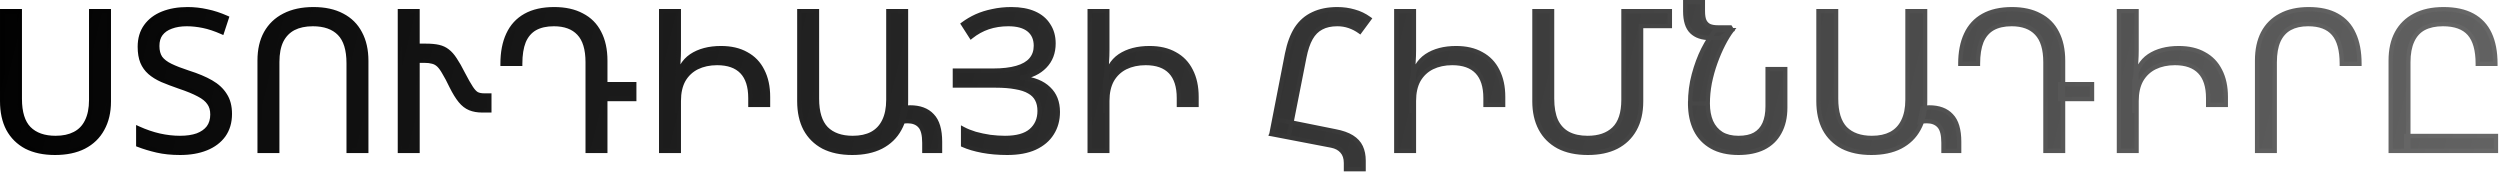 <?xml version="1.0" encoding="UTF-8"?> <svg xmlns="http://www.w3.org/2000/svg" width="1150" height="79" viewBox="0 0 1150 79" fill="none"><mask id="path-1-outside-1_3087_1937" maskUnits="userSpaceOnUse" x="-0.402" y="-0.6" width="1150" height="80" fill="black"><rect fill="white" x="-0.402" y="-0.6" width="1150" height="80"></rect><path d="M50.051 5.14V46.72C50.051 51.58 49.061 55.78 47.081 59.32C45.161 62.86 42.341 65.59 38.621 67.51C34.961 69.37 30.521 70.3 25.301 70.3C20.141 70.3 15.731 69.37 12.071 67.51C8.471 65.59 5.711 62.86 3.791 59.32C1.931 55.78 1.001 51.52 1.001 46.54V5.14H9.101V45.46C9.101 51.7 10.511 56.26 13.331 59.14C16.211 62.02 20.291 63.46 25.571 63.46C29.051 63.46 31.991 62.83 34.391 61.57C36.851 60.31 38.711 58.39 39.971 55.81C41.291 53.17 41.951 49.9 41.951 46V5.14H50.051ZM105.726 52.39C105.726 56.23 104.766 59.5 102.846 62.2C100.926 64.84 98.256 66.85 94.836 68.23C91.416 69.61 87.426 70.3 82.866 70.3C78.906 70.3 75.366 69.94 72.246 69.22C69.126 68.5 66.246 67.63 63.606 66.61V59.05C66.906 60.55 70.146 61.66 73.326 62.38C76.566 63.1 79.716 63.46 82.776 63.46C85.896 63.46 88.566 63.07 90.786 62.29C93.006 61.45 94.716 60.25 95.916 58.69C97.116 57.07 97.716 55.06 97.716 52.66C97.716 50.5 97.206 48.73 96.186 47.35C95.226 45.91 93.636 44.62 91.416 43.48C89.196 42.28 86.196 41.05 82.416 39.79C79.476 38.77 76.866 37.78 74.586 36.82C72.306 35.8 70.416 34.63 68.916 33.31C67.416 31.99 66.276 30.4 65.496 28.54C64.716 26.62 64.326 24.28 64.326 21.52C64.326 17.8 65.256 14.65 67.116 12.07C68.976 9.49 71.556 7.54 74.856 6.22C78.156 4.9 81.966 4.24 86.286 4.24C89.286 4.24 92.256 4.57 95.196 5.23C98.136 5.83 101.166 6.82 104.286 8.2L102.126 14.77C99.006 13.39 96.126 12.43 93.486 11.89C90.846 11.35 88.326 11.08 85.926 11.08C83.166 11.08 80.766 11.47 78.726 12.25C76.686 12.97 75.096 14.08 73.956 15.58C72.876 17.02 72.336 18.88 72.336 21.16C72.336 23.38 72.816 25.21 73.776 26.65C74.796 28.03 76.356 29.23 78.456 30.25C80.556 31.27 83.256 32.32 86.556 33.4C90.756 34.72 94.266 36.19 97.086 37.81C99.906 39.43 102.036 41.41 103.476 43.75C104.976 46.03 105.726 48.91 105.726 52.39ZM119.432 69.4V27.82C119.432 22.9 120.392 18.7 122.312 15.22C124.292 11.68 127.112 8.98 130.772 7.12C134.492 5.2 138.962 4.24 144.182 4.24C149.402 4.24 153.812 5.2 157.412 7.12C161.012 8.98 163.742 11.68 165.602 15.22C167.522 18.76 168.482 23.02 168.482 28V69.4H160.382V29.08C160.382 22.84 158.972 18.28 156.152 15.4C153.332 12.52 149.252 11.08 143.912 11.08C140.432 11.08 137.462 11.71 135.002 12.97C132.602 14.23 130.742 16.15 129.422 18.73C128.162 21.31 127.532 24.58 127.532 28.54V69.4H119.432ZM183.962 69.4V5.14H192.062V21.07H195.932C198.272 21.07 200.222 21.25 201.782 21.61C203.342 21.97 204.692 22.6 205.832 23.5C207.032 24.4 208.172 25.69 209.252 27.37C210.392 29.05 211.622 31.21 212.942 33.85C214.502 36.85 215.762 39.07 216.722 40.51C217.682 41.95 218.582 42.88 219.422 43.3C220.322 43.72 221.402 43.93 222.662 43.93H225.092V50.77H221.762C219.662 50.77 217.802 50.44 216.182 49.78C214.562 49.12 213.092 47.98 211.772 46.36C210.452 44.74 209.102 42.55 207.722 39.79C206.462 37.15 205.352 35.05 204.392 33.49C203.492 31.87 202.622 30.67 201.782 29.89C200.942 29.11 200.012 28.6 198.992 28.36C197.972 28.06 196.712 27.91 195.212 27.91H192.062V69.4H183.962ZM278.434 69.4H270.334V28.63C270.334 22.57 268.984 18.13 266.284 15.31C263.644 12.49 259.804 11.08 254.764 11.08C251.284 11.08 248.374 11.74 246.034 13.06C243.754 14.38 242.044 16.39 240.904 19.09C239.824 21.79 239.284 25.21 239.284 29.35H231.184C231.184 24.07 232.054 19.57 233.794 15.85C235.534 12.07 238.174 9.19 241.714 7.21C245.254 5.23 249.664 4.24 254.944 4.24C259.924 4.24 264.154 5.17 267.634 7.03C271.174 8.83 273.844 11.5 275.644 15.04C277.504 18.58 278.434 22.87 278.434 27.91V69.4ZM277.084 38.71H291.754V45.55H277.084V38.71ZM304.145 5.14H312.245V23.05C312.245 24.85 312.185 26.59 312.065 28.27C312.005 29.95 311.915 31.75 311.795 33.67H312.245V69.4H304.145V5.14ZM311.255 51.04V37.27C312.215 31.99 314.465 28.15 318.005 25.75C321.605 23.35 326.165 22.15 331.685 22.15C336.245 22.15 340.115 23.05 343.295 24.85C346.535 26.59 348.995 29.14 350.675 32.5C352.415 35.86 353.285 39.88 353.285 44.56V48.25H345.185V45.1C345.185 39.76 343.895 35.74 341.315 33.04C338.735 30.34 334.925 28.99 329.885 28.99C326.405 28.99 323.315 29.65 320.615 30.97C317.975 32.29 315.905 34.24 314.405 36.82C312.965 39.4 312.245 42.61 312.245 46.45V51.04H311.255ZM391.998 70.3C386.838 70.3 382.428 69.37 378.768 67.51C375.168 65.59 372.408 62.86 370.488 59.32C368.628 55.78 367.698 51.52 367.698 46.54V5.14H375.798V45.37C375.798 51.61 377.208 56.2 380.028 59.14C382.908 62.02 386.988 63.46 392.268 63.46C395.748 63.46 398.688 62.83 401.088 61.57C403.548 60.25 405.408 58.3 406.668 55.72C407.988 53.08 408.648 49.81 408.648 45.91V5.14H416.748V46.72C416.748 51.58 415.758 55.78 413.778 59.32C411.858 62.86 409.038 65.59 405.318 67.51C401.658 69.37 397.218 70.3 391.998 70.3ZM415.578 49.78C416.058 49.66 416.568 49.57 417.108 49.51C417.648 49.45 418.158 49.42 418.638 49.42C423.078 49.42 426.468 50.68 428.808 53.2C431.208 55.66 432.408 59.68 432.408 65.26V69.4H425.208V65.71C425.208 61.99 424.548 59.41 423.228 57.97C421.908 56.47 419.988 55.72 417.468 55.72C416.868 55.72 416.298 55.75 415.758 55.81C415.218 55.81 414.738 55.87 414.318 55.99L415.578 49.78ZM484.613 19.99C484.613 24.25 483.263 27.76 480.563 30.52C477.923 33.22 474.443 34.9 470.123 35.56V35.83C475.523 36.43 479.603 38.08 482.363 40.78C485.183 43.42 486.593 46.99 486.593 51.49C486.593 55.21 485.693 58.48 483.893 61.3C482.153 64.12 479.543 66.34 476.063 67.96C472.643 69.52 468.383 70.3 463.283 70.3C459.203 70.3 455.393 69.97 451.853 69.31C448.373 68.65 445.433 67.78 443.033 66.7V59.32C444.593 60.16 446.453 60.91 448.613 61.57C450.773 62.17 453.053 62.65 455.453 63.01C457.853 63.31 460.133 63.46 462.293 63.46C467.693 63.46 471.683 62.35 474.263 60.13C476.903 57.85 478.223 54.82 478.223 51.04C478.223 48.94 477.833 47.17 477.053 45.73C476.273 44.23 475.073 43.03 473.453 42.13C471.833 41.17 469.733 40.48 467.153 40.06C464.633 39.58 461.603 39.34 458.063 39.34H439.253V32.5H456.803C461.123 32.5 464.753 32.08 467.693 31.24C470.633 30.4 472.823 29.14 474.263 27.46C475.763 25.72 476.513 23.59 476.513 21.07C476.513 17.89 475.433 15.43 473.273 13.69C471.113 11.95 467.963 11.08 463.823 11.08C460.523 11.08 457.433 11.56 454.553 12.52C451.733 13.48 449.123 14.92 446.723 16.84L443.033 11.08C444.893 9.7 446.933 8.5 449.153 7.48C451.433 6.46 453.923 5.68 456.623 5.14C459.323 4.54 462.203 4.24 465.263 4.24C469.343 4.24 472.823 4.87 475.703 6.13C478.583 7.39 480.773 9.22 482.273 11.62C483.833 13.96 484.613 16.75 484.613 19.99ZM501.259 5.14H509.359V23.05C509.359 24.85 509.299 26.59 509.179 28.27C509.119 29.95 509.029 31.75 508.909 33.67H509.359V69.4H501.259V5.14ZM508.369 51.04V37.27C509.329 31.99 511.579 28.15 515.119 25.75C518.719 23.35 523.279 22.15 528.799 22.15C533.359 22.15 537.229 23.05 540.409 24.85C543.649 26.59 546.109 29.14 547.789 32.5C549.529 35.86 550.399 39.88 550.399 44.56V48.25H542.299V45.1C542.299 39.76 541.009 35.74 538.429 33.04C535.849 30.34 532.039 28.99 526.999 28.99C523.519 28.99 520.429 29.65 517.729 30.97C515.089 32.29 513.019 34.24 511.519 36.82C510.079 39.4 509.359 42.61 509.359 46.45V51.04H508.369ZM625.541 14.5C624.041 13.42 622.421 12.58 620.681 11.98C618.941 11.38 617.111 11.08 615.191 11.08C612.251 11.08 609.791 11.62 607.811 12.7C605.831 13.72 604.211 15.34 602.951 17.56C601.691 19.78 600.701 22.72 599.981 26.38L592.781 62.83L584.861 61.66L592.061 24.76C593.021 20.02 594.461 16.15 596.381 13.15C598.361 10.15 600.911 7.93 604.031 6.49C607.151 4.99 610.871 4.24 615.191 4.24C617.891 4.24 620.471 4.6 622.931 5.32C625.391 5.98 627.701 7.09 629.861 8.65L625.541 14.5ZM584.861 61.66L587.831 55.09L614.201 60.4C617.381 61 619.931 61.9 621.851 63.1C623.771 64.3 625.151 65.8 625.991 67.6C626.831 69.4 627.251 71.5 627.251 73.9V77.86H619.151V74.98C619.151 72.7 618.551 70.9 617.351 69.58C616.211 68.26 614.591 67.39 612.491 66.97L584.861 61.66ZM642.299 5.14H650.399V23.05C650.399 24.85 650.339 26.59 650.219 28.27C650.159 29.95 650.069 31.75 649.949 33.67H650.399V69.4H642.299V5.14ZM649.409 51.04V37.27C650.369 31.99 652.619 28.15 656.159 25.75C659.759 23.35 664.319 22.15 669.839 22.15C674.399 22.15 678.269 23.05 681.449 24.85C684.689 26.59 687.149 29.14 688.829 32.5C690.569 35.86 691.439 39.88 691.439 44.56V48.25H683.339V45.1C683.339 39.76 682.049 35.74 679.469 33.04C676.889 30.34 673.079 28.99 668.039 28.99C664.559 28.99 661.469 29.65 658.769 30.97C656.129 32.29 654.059 34.24 652.559 36.82C651.119 39.4 650.399 42.61 650.399 46.45V51.04H649.409ZM730.422 70.3C725.082 70.3 720.582 69.34 716.922 67.42C713.262 65.44 710.502 62.68 708.642 59.14C706.782 55.6 705.852 51.43 705.852 46.63V5.14H713.952V45.37C713.952 49.45 714.552 52.84 715.752 55.54C717.012 58.18 718.842 60.16 721.242 61.48C723.702 62.8 726.732 63.46 730.332 63.46C735.492 63.46 739.512 62.08 742.392 59.32C745.332 56.5 746.802 52.03 746.802 45.91V5.14H768.132V11.98H754.902V46.63C754.902 51.67 753.912 55.96 751.932 59.5C749.952 63.04 747.132 65.74 743.472 67.6C739.872 69.4 735.522 70.3 730.422 70.3ZM799.696 70.3C794.836 70.3 790.756 69.37 787.456 67.51C784.156 65.65 781.666 63.04 779.986 59.68C778.306 56.26 777.466 52.24 777.466 47.62H785.566C785.566 50.8 786.076 53.59 787.096 55.99C788.176 58.39 789.766 60.25 791.866 61.57C793.966 62.83 796.576 63.46 799.696 63.46C802.816 63.46 805.336 62.92 807.256 61.84C809.236 60.7 810.706 59.05 811.666 56.89C812.626 54.73 813.106 52.09 813.106 48.97V31.78H821.206V49.51C821.206 53.95 820.336 57.73 818.596 60.85C816.916 63.97 814.456 66.34 811.216 67.96C808.036 69.52 804.196 70.3 799.696 70.3ZM795.916 12.61L796.726 13.87L791.416 17.47H786.646C782.986 17.47 780.166 16.51 778.186 14.59C776.206 12.67 775.216 9.52 775.216 5.14V1H783.316V5.14C783.316 7.06 783.556 8.56 784.036 9.64C784.576 10.72 785.356 11.5 786.376 11.98C787.396 12.4 788.656 12.61 790.156 12.61H795.916ZM785.566 47.62H777.466C777.466 42.94 778.036 38.5 779.176 34.3C780.316 30.04 781.756 26.17 783.496 22.69C785.296 19.21 787.126 16.27 788.986 13.87H796.726C795.346 15.67 793.996 17.86 792.676 20.44C791.356 23.02 790.156 25.81 789.076 28.81C787.996 31.81 787.126 34.93 786.466 38.17C785.866 41.35 785.566 44.5 785.566 47.62ZM860.8 70.3C855.64 70.3 851.23 69.37 847.57 67.51C843.97 65.59 841.21 62.86 839.29 59.32C837.43 55.78 836.5 51.52 836.5 46.54V5.14H844.6V45.37C844.6 51.61 846.01 56.2 848.83 59.14C851.71 62.02 855.79 63.46 861.07 63.46C864.55 63.46 867.49 62.83 869.89 61.57C872.35 60.25 874.21 58.3 875.47 55.72C876.79 53.08 877.45 49.81 877.45 45.91V5.14H885.55V46.72C885.55 51.58 884.56 55.78 882.58 59.32C880.66 62.86 877.84 65.59 874.12 67.51C870.46 69.37 866.02 70.3 860.8 70.3ZM884.38 49.78C884.86 49.66 885.37 49.57 885.91 49.51C886.45 49.45 886.96 49.42 887.44 49.42C891.88 49.42 895.27 50.68 897.61 53.2C900.01 55.66 901.21 59.68 901.21 65.26V69.4H894.01V65.71C894.01 61.99 893.35 59.41 892.03 57.97C890.71 56.47 888.79 55.72 886.27 55.72C885.67 55.72 885.1 55.75 884.56 55.81C884.02 55.81 883.54 55.87 883.12 55.99L884.38 49.78ZM949.008 69.4H940.908V28.63C940.908 22.57 939.558 18.13 936.858 15.31C934.218 12.49 930.378 11.08 925.338 11.08C921.858 11.08 918.948 11.74 916.608 13.06C914.328 14.38 912.618 16.39 911.478 19.09C910.398 21.79 909.858 25.21 909.858 29.35H901.758C901.758 24.07 902.628 19.57 904.368 15.85C906.108 12.07 908.748 9.19 912.288 7.21C915.828 5.23 920.238 4.24 925.518 4.24C930.498 4.24 934.728 5.17 938.208 7.03C941.748 8.83 944.418 11.5 946.218 15.04C948.078 18.58 949.008 22.87 949.008 27.91V69.4ZM947.658 38.71H962.328V45.55H947.658V38.71ZM974.718 5.14H982.818V23.05C982.818 24.85 982.758 26.59 982.638 28.27C982.578 29.95 982.488 31.75 982.368 33.67H982.818V69.4H974.718V5.14ZM981.828 51.04V37.27C982.788 31.99 985.038 28.15 988.578 25.75C992.178 23.35 996.738 22.15 1002.26 22.15C1006.82 22.15 1010.69 23.05 1013.87 24.85C1017.11 26.59 1019.57 29.14 1021.25 32.5C1022.99 35.86 1023.86 39.88 1023.86 44.56V48.25H1015.76V45.1C1015.76 39.76 1014.47 35.74 1011.89 33.04C1009.31 30.34 1005.5 28.99 1000.46 28.99C996.978 28.99 993.888 29.65 991.188 30.97C988.548 32.29 986.478 34.24 984.978 36.82C983.538 39.4 982.818 42.61 982.818 46.45V51.04H981.828ZM1038.27 69.4V27.82C1038.27 22.9 1039.17 18.7 1040.97 15.22C1042.83 11.68 1045.53 8.98 1049.07 7.12C1052.61 5.2 1056.93 4.24 1062.03 4.24C1067.25 4.24 1071.57 5.2 1074.99 7.12C1078.47 9.04 1081.05 11.86 1082.73 15.58C1084.47 19.3 1085.34 23.89 1085.34 29.35H1077.24C1077.24 23.05 1075.98 18.43 1073.46 15.49C1070.94 12.55 1067.04 11.08 1061.76 11.08C1058.4 11.08 1055.58 11.71 1053.3 12.97C1051.02 14.23 1049.28 16.18 1048.08 18.82C1046.94 21.4 1046.37 24.67 1046.37 28.63V69.4H1038.27ZM1099.73 69.4V27.82C1099.73 22.9 1100.66 18.7 1102.52 15.22C1104.44 11.68 1107.2 8.98 1110.8 7.12C1114.4 5.2 1118.81 4.24 1124.03 4.24C1129.37 4.24 1133.81 5.2 1137.35 7.12C1140.89 9.04 1143.53 11.86 1145.27 15.58C1147.01 19.3 1147.88 23.89 1147.88 29.35H1139.78C1139.78 23.05 1138.49 18.43 1135.91 15.49C1133.33 12.55 1129.28 11.08 1123.76 11.08C1120.28 11.08 1117.34 11.71 1114.94 12.97C1112.6 14.23 1110.83 16.18 1109.63 18.82C1108.43 21.4 1107.83 24.67 1107.83 28.63V69.4H1099.73ZM1106.84 62.56H1148.15V69.4H1106.84V62.56Z"></path></mask><path d="M50.051 5.14V46.72C50.051 51.58 49.061 55.78 47.081 59.32C45.161 62.86 42.341 65.59 38.621 67.51C34.961 69.37 30.521 70.3 25.301 70.3C20.141 70.3 15.731 69.37 12.071 67.51C8.471 65.59 5.711 62.86 3.791 59.32C1.931 55.78 1.001 51.52 1.001 46.54V5.14H9.101V45.46C9.101 51.7 10.511 56.26 13.331 59.14C16.211 62.02 20.291 63.46 25.571 63.46C29.051 63.46 31.991 62.83 34.391 61.57C36.851 60.31 38.711 58.39 39.971 55.81C41.291 53.17 41.951 49.9 41.951 46V5.14H50.051ZM105.726 52.39C105.726 56.23 104.766 59.5 102.846 62.2C100.926 64.84 98.256 66.85 94.836 68.23C91.416 69.61 87.426 70.3 82.866 70.3C78.906 70.3 75.366 69.94 72.246 69.22C69.126 68.5 66.246 67.63 63.606 66.61V59.05C66.906 60.55 70.146 61.66 73.326 62.38C76.566 63.1 79.716 63.46 82.776 63.46C85.896 63.46 88.566 63.07 90.786 62.29C93.006 61.45 94.716 60.25 95.916 58.69C97.116 57.07 97.716 55.06 97.716 52.66C97.716 50.5 97.206 48.73 96.186 47.35C95.226 45.91 93.636 44.62 91.416 43.48C89.196 42.28 86.196 41.05 82.416 39.79C79.476 38.77 76.866 37.78 74.586 36.82C72.306 35.8 70.416 34.63 68.916 33.31C67.416 31.99 66.276 30.4 65.496 28.54C64.716 26.62 64.326 24.28 64.326 21.52C64.326 17.8 65.256 14.65 67.116 12.07C68.976 9.49 71.556 7.54 74.856 6.22C78.156 4.9 81.966 4.24 86.286 4.24C89.286 4.24 92.256 4.57 95.196 5.23C98.136 5.83 101.166 6.82 104.286 8.2L102.126 14.77C99.006 13.39 96.126 12.43 93.486 11.89C90.846 11.35 88.326 11.08 85.926 11.08C83.166 11.08 80.766 11.47 78.726 12.25C76.686 12.97 75.096 14.08 73.956 15.58C72.876 17.02 72.336 18.88 72.336 21.16C72.336 23.38 72.816 25.21 73.776 26.65C74.796 28.03 76.356 29.23 78.456 30.25C80.556 31.27 83.256 32.32 86.556 33.4C90.756 34.72 94.266 36.19 97.086 37.81C99.906 39.43 102.036 41.41 103.476 43.75C104.976 46.03 105.726 48.91 105.726 52.39ZM119.432 69.4V27.82C119.432 22.9 120.392 18.7 122.312 15.22C124.292 11.68 127.112 8.98 130.772 7.12C134.492 5.2 138.962 4.24 144.182 4.24C149.402 4.24 153.812 5.2 157.412 7.12C161.012 8.98 163.742 11.68 165.602 15.22C167.522 18.76 168.482 23.02 168.482 28V69.4H160.382V29.08C160.382 22.84 158.972 18.28 156.152 15.4C153.332 12.52 149.252 11.08 143.912 11.08C140.432 11.08 137.462 11.71 135.002 12.97C132.602 14.23 130.742 16.15 129.422 18.73C128.162 21.31 127.532 24.58 127.532 28.54V69.4H119.432ZM183.962 69.4V5.14H192.062V21.07H195.932C198.272 21.07 200.222 21.25 201.782 21.61C203.342 21.97 204.692 22.6 205.832 23.5C207.032 24.4 208.172 25.69 209.252 27.37C210.392 29.05 211.622 31.21 212.942 33.85C214.502 36.85 215.762 39.07 216.722 40.51C217.682 41.95 218.582 42.88 219.422 43.3C220.322 43.72 221.402 43.93 222.662 43.93H225.092V50.77H221.762C219.662 50.77 217.802 50.44 216.182 49.78C214.562 49.12 213.092 47.98 211.772 46.36C210.452 44.74 209.102 42.55 207.722 39.79C206.462 37.15 205.352 35.05 204.392 33.49C203.492 31.87 202.622 30.67 201.782 29.89C200.942 29.11 200.012 28.6 198.992 28.36C197.972 28.06 196.712 27.91 195.212 27.91H192.062V69.4H183.962ZM278.434 69.4H270.334V28.63C270.334 22.57 268.984 18.13 266.284 15.31C263.644 12.49 259.804 11.08 254.764 11.08C251.284 11.08 248.374 11.74 246.034 13.06C243.754 14.38 242.044 16.39 240.904 19.09C239.824 21.79 239.284 25.21 239.284 29.35H231.184C231.184 24.07 232.054 19.57 233.794 15.85C235.534 12.07 238.174 9.19 241.714 7.21C245.254 5.23 249.664 4.24 254.944 4.24C259.924 4.24 264.154 5.17 267.634 7.03C271.174 8.83 273.844 11.5 275.644 15.04C277.504 18.58 278.434 22.87 278.434 27.91V69.4ZM277.084 38.71H291.754V45.55H277.084V38.71ZM304.145 5.14H312.245V23.05C312.245 24.85 312.185 26.59 312.065 28.27C312.005 29.95 311.915 31.75 311.795 33.67H312.245V69.4H304.145V5.14ZM311.255 51.04V37.27C312.215 31.99 314.465 28.15 318.005 25.75C321.605 23.35 326.165 22.15 331.685 22.15C336.245 22.15 340.115 23.05 343.295 24.85C346.535 26.59 348.995 29.14 350.675 32.5C352.415 35.86 353.285 39.88 353.285 44.56V48.25H345.185V45.1C345.185 39.76 343.895 35.74 341.315 33.04C338.735 30.34 334.925 28.99 329.885 28.99C326.405 28.99 323.315 29.65 320.615 30.97C317.975 32.29 315.905 34.24 314.405 36.82C312.965 39.4 312.245 42.61 312.245 46.45V51.04H311.255ZM391.998 70.3C386.838 70.3 382.428 69.37 378.768 67.51C375.168 65.59 372.408 62.86 370.488 59.32C368.628 55.78 367.698 51.52 367.698 46.54V5.14H375.798V45.37C375.798 51.61 377.208 56.2 380.028 59.14C382.908 62.02 386.988 63.46 392.268 63.46C395.748 63.46 398.688 62.83 401.088 61.57C403.548 60.25 405.408 58.3 406.668 55.72C407.988 53.08 408.648 49.81 408.648 45.91V5.14H416.748V46.72C416.748 51.58 415.758 55.78 413.778 59.32C411.858 62.86 409.038 65.59 405.318 67.51C401.658 69.37 397.218 70.3 391.998 70.3ZM415.578 49.78C416.058 49.66 416.568 49.57 417.108 49.51C417.648 49.45 418.158 49.42 418.638 49.42C423.078 49.42 426.468 50.68 428.808 53.2C431.208 55.66 432.408 59.68 432.408 65.26V69.4H425.208V65.71C425.208 61.99 424.548 59.41 423.228 57.97C421.908 56.47 419.988 55.72 417.468 55.72C416.868 55.72 416.298 55.75 415.758 55.81C415.218 55.81 414.738 55.87 414.318 55.99L415.578 49.78ZM484.613 19.99C484.613 24.25 483.263 27.76 480.563 30.52C477.923 33.22 474.443 34.9 470.123 35.56V35.83C475.523 36.43 479.603 38.08 482.363 40.78C485.183 43.42 486.593 46.99 486.593 51.49C486.593 55.21 485.693 58.48 483.893 61.3C482.153 64.12 479.543 66.34 476.063 67.96C472.643 69.52 468.383 70.3 463.283 70.3C459.203 70.3 455.393 69.97 451.853 69.31C448.373 68.65 445.433 67.78 443.033 66.7V59.32C444.593 60.16 446.453 60.91 448.613 61.57C450.773 62.17 453.053 62.65 455.453 63.01C457.853 63.31 460.133 63.46 462.293 63.46C467.693 63.46 471.683 62.35 474.263 60.13C476.903 57.85 478.223 54.82 478.223 51.04C478.223 48.94 477.833 47.17 477.053 45.73C476.273 44.23 475.073 43.03 473.453 42.13C471.833 41.17 469.733 40.48 467.153 40.06C464.633 39.58 461.603 39.34 458.063 39.34H439.253V32.5H456.803C461.123 32.5 464.753 32.08 467.693 31.24C470.633 30.4 472.823 29.14 474.263 27.46C475.763 25.72 476.513 23.59 476.513 21.07C476.513 17.89 475.433 15.43 473.273 13.69C471.113 11.95 467.963 11.08 463.823 11.08C460.523 11.08 457.433 11.56 454.553 12.52C451.733 13.48 449.123 14.92 446.723 16.84L443.033 11.08C444.893 9.7 446.933 8.5 449.153 7.48C451.433 6.46 453.923 5.68 456.623 5.14C459.323 4.54 462.203 4.24 465.263 4.24C469.343 4.24 472.823 4.87 475.703 6.13C478.583 7.39 480.773 9.22 482.273 11.62C483.833 13.96 484.613 16.75 484.613 19.99ZM501.259 5.14H509.359V23.05C509.359 24.85 509.299 26.59 509.179 28.27C509.119 29.95 509.029 31.75 508.909 33.67H509.359V69.4H501.259V5.14ZM508.369 51.04V37.27C509.329 31.99 511.579 28.15 515.119 25.75C518.719 23.35 523.279 22.15 528.799 22.15C533.359 22.15 537.229 23.05 540.409 24.85C543.649 26.59 546.109 29.14 547.789 32.5C549.529 35.86 550.399 39.88 550.399 44.56V48.25H542.299V45.1C542.299 39.76 541.009 35.74 538.429 33.04C535.849 30.34 532.039 28.99 526.999 28.99C523.519 28.99 520.429 29.65 517.729 30.97C515.089 32.29 513.019 34.24 511.519 36.82C510.079 39.4 509.359 42.61 509.359 46.45V51.04H508.369ZM625.541 14.5C624.041 13.42 622.421 12.58 620.681 11.98C618.941 11.38 617.111 11.08 615.191 11.08C612.251 11.08 609.791 11.62 607.811 12.7C605.831 13.72 604.211 15.34 602.951 17.56C601.691 19.78 600.701 22.72 599.981 26.38L592.781 62.83L584.861 61.66L592.061 24.76C593.021 20.02 594.461 16.15 596.381 13.15C598.361 10.15 600.911 7.93 604.031 6.49C607.151 4.99 610.871 4.24 615.191 4.24C617.891 4.24 620.471 4.6 622.931 5.32C625.391 5.98 627.701 7.09 629.861 8.65L625.541 14.5ZM584.861 61.66L587.831 55.09L614.201 60.4C617.381 61 619.931 61.9 621.851 63.1C623.771 64.3 625.151 65.8 625.991 67.6C626.831 69.4 627.251 71.5 627.251 73.9V77.86H619.151V74.98C619.151 72.7 618.551 70.9 617.351 69.58C616.211 68.26 614.591 67.39 612.491 66.97L584.861 61.66ZM642.299 5.14H650.399V23.05C650.399 24.85 650.339 26.59 650.219 28.27C650.159 29.95 650.069 31.75 649.949 33.67H650.399V69.4H642.299V5.14ZM649.409 51.04V37.27C650.369 31.99 652.619 28.15 656.159 25.75C659.759 23.35 664.319 22.15 669.839 22.15C674.399 22.15 678.269 23.05 681.449 24.85C684.689 26.59 687.149 29.14 688.829 32.5C690.569 35.86 691.439 39.88 691.439 44.56V48.25H683.339V45.1C683.339 39.76 682.049 35.74 679.469 33.04C676.889 30.34 673.079 28.99 668.039 28.99C664.559 28.99 661.469 29.65 658.769 30.97C656.129 32.29 654.059 34.24 652.559 36.82C651.119 39.4 650.399 42.61 650.399 46.45V51.04H649.409ZM730.422 70.3C725.082 70.3 720.582 69.34 716.922 67.42C713.262 65.44 710.502 62.68 708.642 59.14C706.782 55.6 705.852 51.43 705.852 46.63V5.14H713.952V45.37C713.952 49.45 714.552 52.84 715.752 55.54C717.012 58.18 718.842 60.16 721.242 61.48C723.702 62.8 726.732 63.46 730.332 63.46C735.492 63.46 739.512 62.08 742.392 59.32C745.332 56.5 746.802 52.03 746.802 45.91V5.14H768.132V11.98H754.902V46.63C754.902 51.67 753.912 55.96 751.932 59.5C749.952 63.04 747.132 65.74 743.472 67.6C739.872 69.4 735.522 70.3 730.422 70.3ZM799.696 70.3C794.836 70.3 790.756 69.37 787.456 67.51C784.156 65.65 781.666 63.04 779.986 59.68C778.306 56.26 777.466 52.24 777.466 47.62H785.566C785.566 50.8 786.076 53.59 787.096 55.99C788.176 58.39 789.766 60.25 791.866 61.57C793.966 62.83 796.576 63.46 799.696 63.46C802.816 63.46 805.336 62.92 807.256 61.84C809.236 60.7 810.706 59.05 811.666 56.89C812.626 54.73 813.106 52.09 813.106 48.97V31.78H821.206V49.51C821.206 53.95 820.336 57.73 818.596 60.85C816.916 63.97 814.456 66.34 811.216 67.96C808.036 69.52 804.196 70.3 799.696 70.3ZM795.916 12.61L796.726 13.87L791.416 17.47H786.646C782.986 17.47 780.166 16.51 778.186 14.59C776.206 12.67 775.216 9.52 775.216 5.14V1H783.316V5.14C783.316 7.06 783.556 8.56 784.036 9.64C784.576 10.72 785.356 11.5 786.376 11.98C787.396 12.4 788.656 12.61 790.156 12.61H795.916ZM785.566 47.62H777.466C777.466 42.94 778.036 38.5 779.176 34.3C780.316 30.04 781.756 26.17 783.496 22.69C785.296 19.21 787.126 16.27 788.986 13.87H796.726C795.346 15.67 793.996 17.86 792.676 20.44C791.356 23.02 790.156 25.81 789.076 28.81C787.996 31.81 787.126 34.93 786.466 38.17C785.866 41.35 785.566 44.5 785.566 47.62ZM860.8 70.3C855.64 70.3 851.23 69.37 847.57 67.51C843.97 65.59 841.21 62.86 839.29 59.32C837.43 55.78 836.5 51.52 836.5 46.54V5.14H844.6V45.37C844.6 51.61 846.01 56.2 848.83 59.14C851.71 62.02 855.79 63.46 861.07 63.46C864.55 63.46 867.49 62.83 869.89 61.57C872.35 60.25 874.21 58.3 875.47 55.72C876.79 53.08 877.45 49.81 877.45 45.91V5.14H885.55V46.72C885.55 51.58 884.56 55.78 882.58 59.32C880.66 62.86 877.84 65.59 874.12 67.51C870.46 69.37 866.02 70.3 860.8 70.3ZM884.38 49.78C884.86 49.66 885.37 49.57 885.91 49.51C886.45 49.45 886.96 49.42 887.44 49.42C891.88 49.42 895.27 50.68 897.61 53.2C900.01 55.66 901.21 59.68 901.21 65.26V69.4H894.01V65.71C894.01 61.99 893.35 59.41 892.03 57.97C890.71 56.47 888.79 55.72 886.27 55.72C885.67 55.72 885.1 55.75 884.56 55.81C884.02 55.81 883.54 55.87 883.12 55.99L884.38 49.78ZM949.008 69.4H940.908V28.63C940.908 22.57 939.558 18.13 936.858 15.31C934.218 12.49 930.378 11.08 925.338 11.08C921.858 11.08 918.948 11.74 916.608 13.06C914.328 14.38 912.618 16.39 911.478 19.09C910.398 21.79 909.858 25.21 909.858 29.35H901.758C901.758 24.07 902.628 19.57 904.368 15.85C906.108 12.07 908.748 9.19 912.288 7.21C915.828 5.23 920.238 4.24 925.518 4.24C930.498 4.24 934.728 5.17 938.208 7.03C941.748 8.83 944.418 11.5 946.218 15.04C948.078 18.58 949.008 22.87 949.008 27.91V69.4ZM947.658 38.71H962.328V45.55H947.658V38.71ZM974.718 5.14H982.818V23.05C982.818 24.85 982.758 26.59 982.638 28.27C982.578 29.95 982.488 31.75 982.368 33.67H982.818V69.4H974.718V5.14ZM981.828 51.04V37.27C982.788 31.99 985.038 28.15 988.578 25.75C992.178 23.35 996.738 22.15 1002.26 22.15C1006.82 22.15 1010.69 23.05 1013.87 24.85C1017.11 26.59 1019.57 29.14 1021.25 32.5C1022.99 35.86 1023.86 39.88 1023.86 44.56V48.25H1015.76V45.1C1015.76 39.76 1014.47 35.74 1011.89 33.04C1009.31 30.34 1005.5 28.99 1000.46 28.99C996.978 28.99 993.888 29.65 991.188 30.97C988.548 32.29 986.478 34.24 984.978 36.82C983.538 39.4 982.818 42.61 982.818 46.45V51.04H981.828ZM1038.27 69.4V27.82C1038.27 22.9 1039.17 18.7 1040.97 15.22C1042.83 11.68 1045.53 8.98 1049.07 7.12C1052.61 5.2 1056.93 4.24 1062.03 4.24C1067.25 4.24 1071.57 5.2 1074.99 7.12C1078.47 9.04 1081.05 11.86 1082.73 15.58C1084.47 19.3 1085.34 23.89 1085.34 29.35H1077.24C1077.24 23.05 1075.98 18.43 1073.46 15.49C1070.94 12.55 1067.04 11.08 1061.76 11.08C1058.4 11.08 1055.58 11.71 1053.3 12.97C1051.02 14.23 1049.28 16.18 1048.08 18.82C1046.94 21.4 1046.37 24.67 1046.37 28.63V69.4H1038.27ZM1099.73 69.4V27.82C1099.73 22.9 1100.66 18.7 1102.52 15.22C1104.44 11.68 1107.2 8.98 1110.8 7.12C1114.4 5.2 1118.81 4.24 1124.03 4.24C1129.37 4.24 1133.81 5.2 1137.35 7.12C1140.89 9.04 1143.53 11.86 1145.27 15.58C1147.01 19.3 1147.88 23.89 1147.88 29.35H1139.78C1139.78 23.05 1138.49 18.43 1135.91 15.49C1133.33 12.55 1129.28 11.08 1123.76 11.08C1120.28 11.08 1117.34 11.71 1114.94 12.97C1112.6 14.23 1110.83 16.18 1109.63 18.82C1108.43 21.4 1107.83 24.67 1107.83 28.63V69.4H1099.73ZM1106.84 62.56H1148.15V69.4H1106.84V62.56Z" fill="url(#paint0_linear_3087_1937)"></path><path d="M50.051 5.14H51.051V4.14H50.051V5.14ZM47.081 59.32L46.208 58.832L46.202 58.843L47.081 59.32ZM38.621 67.51L39.074 68.401L39.079 68.398L38.621 67.51ZM12.071 67.51L11.6 68.392L11.609 68.397L11.618 68.401L12.071 67.51ZM3.791 59.32L2.905 59.785L2.912 59.797L3.791 59.32ZM1.001 5.14V4.14H0.001V5.14H1.001ZM9.101 5.14H10.101V4.14H9.101V5.14ZM13.331 59.14L12.616 59.84L12.624 59.847L13.331 59.14ZM34.391 61.57L33.935 60.68L33.926 60.684L34.391 61.57ZM39.971 55.81L39.076 55.363L39.072 55.371L39.971 55.81ZM41.951 5.14V4.14H40.951V5.14H41.951ZM50.051 5.14H49.051V46.72H50.051H51.051V5.14H50.051ZM50.051 46.72H49.051C49.051 51.443 48.09 55.468 46.208 58.832L47.081 59.32L47.953 59.808C50.032 56.092 51.051 51.717 51.051 46.72H50.051ZM47.081 59.32L46.202 58.843C44.381 62.2 41.711 64.789 38.162 66.621L38.621 67.51L39.079 68.398C42.97 66.39 45.94 63.52 47.96 59.797L47.081 59.32ZM38.621 67.51L38.168 66.618C34.681 68.39 30.405 69.3 25.301 69.3V70.3V71.3C30.637 71.3 35.241 70.349 39.074 68.401L38.621 67.51ZM25.301 70.3V69.3C20.259 69.3 16.012 68.391 12.524 66.618L12.071 67.51L11.618 68.401C15.45 70.349 20.023 71.3 25.301 71.3V70.3ZM12.071 67.51L12.541 66.627C9.112 64.799 6.495 62.208 4.67 58.843L3.791 59.32L2.912 59.797C4.926 63.511 7.83 66.381 11.6 68.392L12.071 67.51ZM3.791 59.32L4.676 58.855C2.908 55.489 2.001 51.397 2.001 46.54H1.001H0.001C0.001 51.643 0.954 56.071 2.906 59.785L3.791 59.32ZM1.001 46.54H2.001V5.14H1.001H0.001V46.54H1.001ZM1.001 5.14V6.14H9.101V5.14V4.14H1.001V5.14ZM9.101 5.14H8.101V45.46H9.101H10.101V5.14H9.101ZM9.101 45.46H8.101C8.101 51.822 9.535 56.692 12.616 59.84L13.331 59.14L14.045 58.44C11.487 55.828 10.101 51.578 10.101 45.46H9.101ZM13.331 59.14L12.624 59.847C15.742 62.965 20.108 64.46 25.571 64.46V63.46V62.46C20.474 62.46 16.679 61.074 14.038 58.433L13.331 59.14ZM25.571 63.46V64.46C29.168 64.46 32.277 63.809 34.856 62.455L34.391 61.57L33.926 60.684C31.704 61.851 28.933 62.46 25.571 62.46V63.46ZM34.391 61.57L34.847 62.46C37.507 61.097 39.518 59.015 40.869 56.249L39.971 55.81L39.072 55.371C37.903 57.765 36.195 59.523 33.935 60.68L34.391 61.57ZM39.971 55.81L40.865 56.257C42.273 53.441 42.951 50.007 42.951 46H41.951H40.951C40.951 49.792 40.308 52.899 39.076 55.363L39.971 55.81ZM41.951 46H42.951V5.14H41.951H40.951V46H41.951ZM41.951 5.14V6.14H50.051V5.14V4.14H41.951V5.14ZM102.846 62.2L103.654 62.788L103.661 62.779L102.846 62.2ZM94.836 68.23L95.21 69.157L95.21 69.157L94.836 68.23ZM72.246 69.22L72.021 70.194L72.021 70.194L72.246 69.22ZM63.606 66.61H62.606V67.296L63.245 67.543L63.606 66.61ZM63.606 59.05L64.019 58.139L62.606 57.497V59.05H63.606ZM73.326 62.38L73.105 63.355L73.109 63.356L73.326 62.38ZM90.786 62.29L91.117 63.233L91.128 63.229L91.139 63.225L90.786 62.29ZM95.916 58.69L96.708 59.3L96.714 59.292L96.719 59.285L95.916 58.69ZM96.186 47.35L95.354 47.905L95.367 47.925L95.381 47.944L96.186 47.35ZM91.416 43.48L90.94 44.36L90.949 44.365L90.959 44.37L91.416 43.48ZM82.416 39.79L82.088 40.735L82.099 40.739L82.416 39.79ZM74.586 36.82L74.177 37.733L74.187 37.737L74.198 37.742L74.586 36.82ZM68.916 33.31L69.576 32.559L69.576 32.559L68.916 33.31ZM65.496 28.54L64.569 28.916L64.573 28.927L65.496 28.54ZM67.116 12.07L66.304 11.485L66.304 11.485L67.116 12.07ZM74.856 6.22L75.227 7.148L75.227 7.148L74.856 6.22ZM95.196 5.23L94.977 6.206L94.986 6.208L94.996 6.21L95.196 5.23ZM104.286 8.2L105.236 8.512L105.518 7.652L104.69 7.285L104.286 8.2ZM102.126 14.77L101.721 15.684L102.731 16.131L103.076 15.082L102.126 14.77ZM93.486 11.89L93.686 10.91L93.686 10.91L93.486 11.89ZM78.726 12.25L79.058 13.193L79.071 13.189L79.083 13.184L78.726 12.25ZM73.956 15.58L73.159 14.975L73.156 14.98L73.956 15.58ZM73.776 26.65L72.944 27.205L72.957 27.225L72.971 27.244L73.776 26.65ZM78.456 30.25L78.892 29.35L78.892 29.35L78.456 30.25ZM86.556 33.4L86.245 34.35L86.256 34.354L86.556 33.4ZM97.086 37.81L96.588 38.677L96.588 38.677L97.086 37.81ZM103.476 43.75L102.624 44.274L102.632 44.287L102.64 44.3L103.476 43.75ZM105.726 52.39H104.726C104.726 56.056 103.812 59.115 102.031 61.62L102.846 62.2L103.661 62.779C105.719 59.884 106.726 56.404 106.726 52.39H105.726ZM102.846 62.2L102.037 61.612C100.241 64.081 97.731 65.983 94.461 67.303L94.836 68.23L95.21 69.157C98.78 67.716 101.61 65.599 103.654 62.788L102.846 62.2ZM94.836 68.23L94.461 67.303C91.185 68.625 87.327 69.3 82.866 69.3V70.3V71.3C87.525 71.3 91.646 70.595 95.21 69.157L94.836 68.23ZM82.866 70.3V69.3C78.964 69.3 75.502 68.945 72.471 68.246L72.246 69.22L72.021 70.194C75.229 70.935 78.847 71.3 82.866 71.3V70.3ZM72.246 69.22L72.471 68.246C69.391 67.535 66.557 66.678 63.966 65.677L63.606 66.61L63.245 67.543C65.935 68.582 68.861 69.465 72.021 70.194L72.246 69.22ZM63.606 66.61H64.606V59.05H63.606H62.606V66.61H63.606ZM63.606 59.05L63.192 59.96C66.547 61.485 69.852 62.619 73.105 63.355L73.326 62.38L73.546 61.405C70.44 60.701 67.264 59.614 64.019 58.139L63.606 59.05ZM73.326 62.38L73.109 63.356C76.414 64.091 79.637 64.46 82.776 64.46V63.46V62.46C79.794 62.46 76.717 62.109 73.543 61.404L73.326 62.38ZM82.776 63.46V64.46C85.974 64.46 88.762 64.061 91.117 63.233L90.786 62.29L90.454 61.346C88.369 62.079 85.817 62.46 82.776 62.46V63.46ZM90.786 62.29L91.139 63.225C93.497 62.333 95.374 61.035 96.708 59.3L95.916 58.69L95.123 58.08C94.058 59.465 92.514 60.567 90.432 61.355L90.786 62.29ZM95.916 58.69L96.719 59.285C98.07 57.462 98.716 55.232 98.716 52.66H97.716H96.716C96.716 54.888 96.162 56.678 95.112 58.095L95.916 58.69ZM97.716 52.66H98.716C98.716 50.342 98.167 48.348 96.99 46.755L96.186 47.35L95.381 47.944C96.245 49.112 96.716 50.658 96.716 52.66H97.716ZM96.186 47.35L97.018 46.795C95.93 45.164 94.181 43.776 91.872 42.59L91.416 43.48L90.959 44.37C93.09 45.464 94.521 46.655 95.354 47.905L96.186 47.35ZM91.416 43.48L91.891 42.6C89.6 41.362 86.539 40.11 82.732 38.841L82.416 39.79L82.099 40.739C85.852 41.989 88.791 43.198 90.94 44.36L91.416 43.48ZM82.416 39.79L82.743 38.845C79.819 37.831 77.23 36.848 74.974 35.898L74.586 36.82L74.198 37.742C76.502 38.712 79.132 39.709 82.088 40.735L82.416 39.79ZM74.586 36.82L74.994 35.907C72.784 34.918 70.985 33.799 69.576 32.559L68.916 33.31L68.255 34.061C69.847 35.461 71.827 36.681 74.177 37.733L74.586 36.82ZM68.916 33.31L69.576 32.559C68.191 31.34 67.14 29.875 66.418 28.153L65.496 28.54L64.573 28.927C65.411 30.925 66.64 32.64 68.255 34.061L68.916 33.31ZM65.496 28.54L66.422 28.163C65.704 26.396 65.326 24.191 65.326 21.52H64.326H63.326C63.326 24.369 63.727 26.844 64.569 28.916L65.496 28.54ZM64.326 21.52H65.326C65.326 17.973 66.209 15.037 67.927 12.655L67.116 12.07L66.304 11.485C64.302 14.263 63.326 17.627 63.326 21.52H64.326ZM67.116 12.07L67.927 12.655C69.663 10.246 72.082 8.406 75.227 7.148L74.856 6.22L74.484 5.291C71.029 6.673 68.288 8.733 66.304 11.485L67.116 12.07ZM74.856 6.22L75.227 7.148C78.386 5.885 82.066 5.24 86.286 5.24V4.24V3.24C81.865 3.24 77.925 3.915 74.484 5.291L74.856 6.22ZM86.286 4.24V5.24C89.212 5.24 92.108 5.562 94.977 6.206L95.196 5.23L95.415 4.254C92.403 3.578 89.36 3.24 86.286 3.24V4.24ZM95.196 5.23L94.996 6.21C97.856 6.794 100.818 7.76 103.881 9.114L104.286 8.2L104.69 7.285C101.513 5.88 98.415 4.866 95.396 4.25L95.196 5.23ZM104.286 8.2L103.336 7.888L101.176 14.458L102.126 14.77L103.076 15.082L105.236 8.512L104.286 8.2ZM102.126 14.77L102.53 13.855C99.361 12.454 96.412 11.468 93.686 10.91L93.486 11.89L93.285 12.87C95.839 13.392 98.65 14.326 101.721 15.684L102.126 14.77ZM93.486 11.89L93.686 10.91C90.988 10.358 88.4 10.08 85.926 10.08V11.08V12.08C88.251 12.08 90.703 12.341 93.285 12.87L93.486 11.89ZM85.926 11.08V10.08C83.074 10.08 80.548 10.482 78.368 11.316L78.726 12.25L79.083 13.184C80.983 12.457 83.257 12.08 85.926 12.08V11.08ZM78.726 12.25L78.393 11.307C76.197 12.082 74.434 13.297 73.159 14.975L73.956 15.58L74.752 16.185C75.757 14.863 77.174 13.858 79.058 13.193L78.726 12.25ZM73.956 15.58L73.156 14.98C71.915 16.634 71.336 18.722 71.336 21.16H72.336H73.336C73.336 19.038 73.837 17.405 74.756 16.18L73.956 15.58ZM72.336 21.16H71.336C71.336 23.522 71.847 25.56 72.944 27.205L73.776 26.65L74.608 26.095C73.784 24.86 73.336 23.238 73.336 21.16H72.336ZM73.776 26.65L72.971 27.244C74.116 28.792 75.823 30.083 78.019 31.149L78.456 30.25L78.892 29.35C76.888 28.377 75.475 27.267 74.58 26.055L73.776 26.65ZM78.456 30.25L78.019 31.149C80.174 32.196 82.92 33.262 86.245 34.35L86.556 33.4L86.867 32.45C83.591 31.378 80.937 30.344 78.892 29.35L78.456 30.25ZM86.556 33.4L86.256 34.354C90.409 35.659 93.848 37.103 96.588 38.677L97.086 37.81L97.584 36.943C94.683 35.277 91.102 33.781 86.855 32.446L86.556 33.4ZM97.086 37.81L96.588 38.677C99.289 40.229 101.286 42.1 102.624 44.274L103.476 43.75L104.327 43.226C102.785 40.72 100.522 38.631 97.584 36.943L97.086 37.81ZM103.476 43.75L102.64 44.3C104.007 46.377 104.726 49.052 104.726 52.39H105.726H106.726C106.726 48.768 105.944 45.683 104.311 43.2L103.476 43.75ZM119.432 69.4H118.432V70.4H119.432V69.4ZM122.312 15.22L121.439 14.732L121.436 14.737L122.312 15.22ZM130.772 7.12L131.225 8.011L131.23 8.009L130.772 7.12ZM157.412 7.12L156.941 8.002L156.953 8.008L157.412 7.12ZM165.602 15.22L164.716 15.685L164.723 15.697L165.602 15.22ZM168.482 69.4V70.4H169.482V69.4H168.482ZM160.382 69.4H159.382V70.4H160.382V69.4ZM135.002 12.97L134.546 12.08L134.537 12.085L135.002 12.97ZM129.422 18.73L128.531 18.274L128.527 18.283L128.523 18.291L129.422 18.73ZM127.532 69.4V70.4H128.532V69.4H127.532ZM183.962 69.4H182.962V70.4H183.962V69.4ZM183.962 5.14V4.14H182.962V5.14H183.962ZM192.062 5.14H193.062V4.14H192.062V5.14ZM192.062 21.07H191.062V22.07H192.062V21.07ZM201.782 21.61L201.557 22.584L201.557 22.584L201.782 21.61ZM205.832 23.5L205.212 24.285L205.222 24.293L205.232 24.3L205.832 23.5ZM209.252 27.37L208.41 27.911L208.417 27.921L208.424 27.931L209.252 27.37ZM212.942 33.85L212.047 34.297L212.051 34.304L212.054 34.311L212.942 33.85ZM216.722 40.51L215.89 41.065L215.89 41.065L216.722 40.51ZM219.422 43.3L218.974 44.194L218.986 44.2L218.999 44.206L219.422 43.3ZM225.092 43.93H226.092V42.93H225.092V43.93ZM225.092 50.77V51.77H226.092V50.77H225.092ZM216.182 49.78L216.559 48.854L216.559 48.854L216.182 49.78ZM211.772 46.36L210.996 46.992L210.996 46.992L211.772 46.36ZM207.722 39.79L206.819 40.221L206.823 40.229L206.827 40.237L207.722 39.79ZM204.392 33.49L203.517 33.975L203.528 33.995L203.54 34.014L204.392 33.49ZM201.782 29.89L201.101 30.623L201.101 30.623L201.782 29.89ZM198.992 28.36L198.709 29.319L198.736 29.327L198.763 29.333L198.992 28.36ZM192.062 27.91V26.91H191.062V27.91H192.062ZM192.062 69.4V70.4H193.062V69.4H192.062ZM119.432 69.4H120.432V27.82H119.432H118.432V69.4H119.432ZM119.432 27.82H120.432C120.432 23.029 121.366 19.004 123.187 15.703L122.312 15.22L121.436 14.737C119.417 18.396 118.432 22.771 118.432 27.82H119.432ZM122.312 15.22L123.184 15.708C125.066 12.343 127.739 9.783 131.225 8.011L130.772 7.12L130.319 6.228C126.484 8.177 123.517 11.016 121.439 14.732L122.312 15.22ZM130.772 7.12L131.23 8.009C134.778 6.178 139.083 5.24 144.182 5.24V4.24V3.24C138.841 3.24 134.206 4.222 130.313 6.231L130.772 7.12ZM144.182 4.24V5.24C149.282 5.24 153.521 6.178 156.941 8.002L157.412 7.12L157.882 6.238C154.103 4.222 149.521 3.24 144.182 3.24V4.24ZM157.412 7.12L156.953 8.008C160.373 9.776 162.953 12.329 164.716 15.685L165.602 15.22L166.487 14.755C164.53 11.031 161.65 8.184 157.871 6.231L157.412 7.12ZM165.602 15.22L164.723 15.697C166.547 19.06 167.482 23.148 167.482 28H168.482H169.482C169.482 22.892 168.497 18.46 166.481 14.743L165.602 15.22ZM168.482 28H167.482V69.4H168.482H169.482V28H168.482ZM168.482 69.4V68.4H160.382V69.4V70.4H168.482V69.4ZM160.382 69.4H161.382V29.08H160.382H159.382V69.4H160.382ZM160.382 29.08H161.382C161.382 22.718 159.948 17.848 156.866 14.7L156.152 15.4L155.437 16.099C157.995 18.712 159.382 22.962 159.382 29.08H160.382ZM156.152 15.4L156.866 14.7C153.803 11.572 149.43 10.08 143.912 10.08V11.08V12.08C149.073 12.08 152.86 13.468 155.437 16.099L156.152 15.4ZM143.912 11.08V10.08C140.313 10.08 137.179 10.731 134.546 12.08L135.002 12.97L135.457 13.86C137.745 12.688 140.55 12.08 143.912 12.08V11.08ZM135.002 12.97L134.537 12.085C131.941 13.447 129.939 15.524 128.531 18.274L129.422 18.73L130.312 19.185C131.545 16.776 133.262 15.013 135.466 13.855L135.002 12.97ZM129.422 18.73L128.523 18.291C127.176 21.049 126.532 24.482 126.532 28.54H127.532H128.532C128.532 24.678 129.147 21.57 130.32 19.169L129.422 18.73ZM127.532 28.54H126.532V69.4H127.532H128.532V28.54H127.532ZM127.532 69.4V68.4H119.432V69.4V70.4H127.532V69.4ZM183.962 69.4H184.962V5.14H183.962H182.962V69.4H183.962ZM183.962 5.14V6.14H192.062V5.14V4.14H183.962V5.14ZM192.062 5.14H191.062V21.07H192.062H193.062V5.14H192.062ZM192.062 21.07V22.07H195.932V21.07V20.07H192.062V21.07ZM195.932 21.07V22.07C198.227 22.07 200.096 22.247 201.557 22.584L201.782 21.61L202.006 20.636C200.347 20.253 198.316 20.07 195.932 20.07V21.07ZM201.782 21.61L201.557 22.584C202.988 22.915 204.199 23.485 205.212 24.285L205.832 23.5L206.451 22.715C205.184 21.714 203.696 21.025 202.006 20.636L201.782 21.61ZM205.832 23.5L205.232 24.3C206.311 25.109 207.375 26.299 208.41 27.911L209.252 27.37L210.093 26.829C208.969 25.08 207.753 23.691 206.432 22.7L205.832 23.5ZM209.252 27.37L208.424 27.931C209.531 29.562 210.739 31.681 212.047 34.297L212.942 33.85L213.836 33.403C212.504 30.739 211.252 28.537 210.079 26.808L209.252 27.37ZM212.942 33.85L212.054 34.311C213.619 37.319 214.899 39.578 215.89 41.065L216.722 40.51L217.554 39.955C216.625 38.562 215.385 36.381 213.829 33.389L212.942 33.85ZM216.722 40.51L215.89 41.065C216.877 42.546 217.896 43.655 218.974 44.194L219.422 43.3L219.869 42.406C219.267 42.105 218.486 41.354 217.554 39.955L216.722 40.51ZM219.422 43.3L218.999 44.206C220.062 44.702 221.293 44.93 222.662 44.93V43.93V42.93C221.51 42.93 220.582 42.738 219.845 42.394L219.422 43.3ZM222.662 43.93V44.93H225.092V43.93V42.93H222.662V43.93ZM225.092 43.93H224.092V50.77H225.092H226.092V43.93H225.092ZM225.092 50.77V49.77H221.762V50.77V51.77H225.092V50.77ZM221.762 50.77V49.77C219.766 49.77 218.038 49.456 216.559 48.854L216.182 49.78L215.804 50.706C217.566 51.423 219.558 51.77 221.762 51.77V50.77ZM216.182 49.78L216.559 48.854C215.122 48.268 213.782 47.243 212.547 45.728L211.772 46.36L210.996 46.992C212.402 48.716 214.002 49.971 215.804 50.706L216.182 49.78ZM211.772 46.36L212.547 45.728C211.29 44.185 209.977 42.065 208.616 39.343L207.722 39.79L206.827 40.237C208.226 43.035 209.614 45.295 210.996 46.992L211.772 46.36ZM207.722 39.79L208.624 39.359C207.357 36.704 206.229 34.568 205.243 32.966L204.392 33.49L203.54 34.014C204.474 35.532 205.567 37.596 206.819 40.221L207.722 39.79ZM204.392 33.49L205.266 33.004C204.342 31.342 203.412 30.039 202.462 29.157L201.782 29.89L201.101 30.623C201.831 31.301 202.641 32.398 203.517 33.975L204.392 33.49ZM201.782 29.89L202.462 29.157C201.507 28.27 200.425 27.67 199.221 27.387L198.992 28.36L198.763 29.333C199.598 29.53 200.376 29.949 201.101 30.623L201.782 29.89ZM198.992 28.36L199.274 27.401C198.133 27.065 196.771 26.91 195.212 26.91V27.91V28.91C196.652 28.91 197.81 29.055 198.709 29.319L198.992 28.36ZM195.212 27.91V26.91H192.062V27.91V28.91H195.212V27.91ZM192.062 27.91H191.062V69.4H192.062H193.062V27.91H192.062ZM192.062 69.4V68.4H183.962V69.4V70.4H192.062V69.4ZM278.434 69.4V70.4H279.434V69.4H278.434ZM270.334 69.4H269.334V70.4H270.334V69.4ZM266.284 15.31L265.554 15.993L265.562 16.002L266.284 15.31ZM246.034 13.06L245.543 12.189L245.533 12.194L246.034 13.06ZM240.904 19.09L239.983 18.701L239.979 18.71L239.976 18.718L240.904 19.09ZM239.284 29.35V30.35H240.284V29.35H239.284ZM231.184 29.35H230.184V30.35H231.184V29.35ZM233.794 15.85L234.7 16.274L234.703 16.268L233.794 15.85ZM241.714 7.21L242.202 8.083L242.202 8.083L241.714 7.21ZM267.634 7.03L267.163 7.912L267.172 7.917L267.181 7.921L267.634 7.03ZM275.644 15.04L274.753 15.493L274.759 15.505L275.644 15.04ZM277.084 38.71V37.71H276.084V38.71H277.084ZM291.754 38.71H292.754V37.71H291.754V38.71ZM291.754 45.55V46.55H292.754V45.55H291.754ZM277.084 45.55H276.084V46.55H277.084V45.55ZM278.434 69.4V68.4H270.334V69.4V70.4H278.434V69.4ZM270.334 69.4H271.334V28.63H270.334H269.334V69.4H270.334ZM270.334 28.63H271.334C271.334 22.45 269.961 17.705 267.007 14.618L266.284 15.31L265.562 16.002C268.007 18.555 269.334 22.69 269.334 28.63H270.334ZM266.284 15.31L267.014 14.627C264.132 11.548 259.992 10.08 254.764 10.08V11.08V12.08C259.616 12.08 263.156 13.432 265.554 15.993L266.284 15.31ZM254.764 11.08V10.08C251.162 10.08 248.071 10.763 245.543 12.189L246.034 13.06L246.526 13.931C248.678 12.717 251.407 12.08 254.764 12.08V11.08ZM246.034 13.06L245.533 12.194C243.044 13.636 241.197 15.824 239.983 18.701L240.904 19.09L241.825 19.479C242.891 16.955 244.464 15.124 246.535 13.925L246.034 13.06ZM240.904 19.09L239.976 18.718C238.833 21.575 238.284 25.132 238.284 29.35H239.284H240.284C240.284 25.287 240.815 22.005 241.833 19.461L240.904 19.09ZM239.284 29.35V28.35H231.184V29.35V30.35H239.284V29.35ZM231.184 29.35H232.184C232.184 24.176 233.037 19.829 234.7 16.274L233.794 15.85L232.888 15.426C231.071 19.311 230.184 23.964 230.184 29.35H231.184ZM233.794 15.85L234.703 16.268C236.357 12.675 238.852 9.957 242.202 8.083L241.714 7.21L241.226 6.337C237.496 8.423 234.712 11.465 232.886 15.432L233.794 15.85ZM241.714 7.21L242.202 8.083C245.555 6.208 249.785 5.24 254.944 5.24V4.24V3.24C249.543 3.24 244.954 4.252 241.226 6.337L241.714 7.21ZM254.944 4.24V5.24C259.802 5.24 263.861 6.147 267.163 7.912L267.634 7.03L268.106 6.148C264.447 4.193 260.046 3.24 254.944 3.24V4.24ZM267.634 7.03L267.181 7.921C270.532 9.625 273.049 12.142 274.753 15.493L275.644 15.04L276.536 14.587C274.64 10.858 271.816 8.034 268.087 6.139L267.634 7.03ZM275.644 15.04L274.759 15.505C276.526 18.869 277.434 22.991 277.434 27.91H278.434H279.434C279.434 22.749 278.482 18.291 276.529 14.575L275.644 15.04ZM278.434 27.91H277.434V69.4H278.434H279.434V27.91H278.434ZM277.084 38.71V39.71H291.754V38.71V37.71H277.084V38.71ZM291.754 38.71H290.754V45.55H291.754H292.754V38.71H291.754ZM291.754 45.55V44.55H277.084V45.55V46.55H291.754V45.55ZM277.084 45.55H278.084V38.71H277.084H276.084V45.55H277.084ZM304.145 5.14V4.14H303.145V5.14H304.145ZM312.245 5.14H313.245V4.14H312.245V5.14ZM312.065 28.27L311.067 28.199L311.066 28.216L311.065 28.234L312.065 28.27ZM311.795 33.67L310.797 33.608L310.73 34.67H311.795V33.67ZM312.245 33.67H313.245V32.67H312.245V33.67ZM312.245 69.4V70.4H313.245V69.4H312.245ZM304.145 69.4H303.145V70.4H304.145V69.4ZM311.255 51.04H310.255V52.04H311.255V51.04ZM311.255 37.27L310.271 37.091L310.255 37.18V37.27H311.255ZM318.005 25.75L317.45 24.918L317.444 24.922L318.005 25.75ZM343.295 24.85L342.802 25.72L342.812 25.726L342.822 25.731L343.295 24.85ZM350.675 32.5L349.78 32.947L349.783 32.953L349.787 32.96L350.675 32.5ZM353.285 48.25V49.25H354.285V48.25H353.285ZM345.185 48.25H344.185V49.25H345.185V48.25ZM341.315 33.04L340.592 33.731L340.592 33.731L341.315 33.04ZM320.615 30.97L320.175 30.072L320.167 30.076L320.615 30.97ZM314.405 36.82L313.54 36.317L313.536 36.325L313.531 36.333L314.405 36.82ZM312.245 51.04V52.04H313.245V51.04H312.245ZM304.145 5.14V6.14H312.245V5.14V4.14H304.145V5.14ZM312.245 5.14H311.245V23.05H312.245H313.245V5.14H312.245ZM312.245 23.05H311.245C311.245 24.828 311.185 26.544 311.067 28.199L312.065 28.27L313.062 28.341C313.184 26.636 313.245 24.872 313.245 23.05H312.245ZM312.065 28.27L311.065 28.234C311.006 29.904 310.916 31.695 310.797 33.608L311.795 33.67L312.793 33.732C312.913 31.805 313.004 29.996 313.064 28.306L312.065 28.27ZM311.795 33.67V34.67H312.245V33.67V32.67H311.795V33.67ZM312.245 33.67H311.245V69.4H312.245H313.245V33.67H312.245ZM312.245 69.4V68.4H304.145V69.4V70.4H312.245V69.4ZM304.145 69.4H305.145V5.14H304.145H303.145V69.4H304.145ZM311.255 51.04H312.255V37.27H311.255H310.255V51.04H311.255ZM311.255 37.27L312.239 37.449C313.163 32.362 315.302 28.791 318.566 26.578L318.005 25.75L317.444 24.922C313.628 27.509 311.266 31.618 310.271 37.091L311.255 37.27ZM318.005 25.75L318.559 26.582C321.955 24.318 326.308 23.15 331.685 23.15V22.15V21.15C326.021 21.15 321.254 22.382 317.45 24.918L318.005 25.75ZM331.685 22.15V23.15C336.114 23.15 339.805 24.024 342.802 25.72L343.295 24.85L343.787 23.98C340.424 22.076 336.375 21.15 331.685 21.15V22.15ZM343.295 24.85L342.822 25.731C345.876 27.371 348.19 29.767 349.78 32.947L350.675 32.5L351.569 32.053C349.799 28.512 347.194 25.809 343.768 23.969L343.295 24.85ZM350.675 32.5L349.787 32.96C351.438 36.148 352.285 40.003 352.285 44.56H353.285H354.285C354.285 39.757 353.392 35.572 351.563 32.04L350.675 32.5ZM353.285 44.56H352.285V48.25H353.285H354.285V44.56H353.285ZM353.285 48.25V47.25H345.185V48.25V49.25H353.285V48.25ZM345.185 48.25H346.185V45.1H345.185H344.185V48.25H345.185ZM345.185 45.1H346.185C346.185 39.613 344.859 35.302 342.038 32.349L341.315 33.04L340.592 33.731C342.93 36.178 344.185 39.907 344.185 45.1H345.185ZM341.315 33.04L342.038 32.349C339.21 29.39 335.099 27.99 329.885 27.99V28.99V29.99C334.75 29.99 338.259 31.29 340.592 33.731L341.315 33.04ZM329.885 28.99V27.99C326.276 27.99 323.032 28.675 320.175 30.072L320.615 30.97L321.054 31.868C323.597 30.625 326.533 29.99 329.885 29.99V28.99ZM320.615 30.97L320.167 30.076C317.351 31.484 315.137 33.571 313.54 36.317L314.405 36.82L315.269 37.322C316.672 34.909 318.598 33.096 321.062 31.864L320.615 30.97ZM314.405 36.82L313.531 36.333C311.987 39.1 311.245 42.489 311.245 46.45H312.245H313.245C313.245 42.731 313.942 39.7 315.278 37.307L314.405 36.82ZM312.245 46.45H311.245V51.04H312.245H313.245V46.45H312.245ZM312.245 51.04V50.04H311.255V51.04V52.04H312.245V51.04ZM378.768 67.51L378.297 68.392L378.306 68.397L378.315 68.401L378.768 67.51ZM370.488 59.32L369.603 59.785L369.609 59.797L370.488 59.32ZM367.698 5.14V4.14H366.698V5.14H367.698ZM375.798 5.14H376.798V4.14H375.798V5.14ZM380.028 59.14L379.306 59.832L379.314 59.84L379.321 59.847L380.028 59.14ZM401.088 61.57L401.553 62.455L401.561 62.451L401.088 61.57ZM406.668 55.72L405.774 55.273L405.769 55.281L406.668 55.72ZM408.648 5.14V4.14H407.648V5.14H408.648ZM416.748 5.14H417.748V4.14H416.748V5.14ZM413.778 59.32L412.905 58.832L412.899 58.843L413.778 59.32ZM405.318 67.51L405.771 68.401L405.777 68.398L405.318 67.51ZM415.578 49.78L415.335 48.81L414.723 48.963L414.598 49.581L415.578 49.78ZM417.108 49.51L417.218 50.504L417.218 50.504L417.108 49.51ZM428.808 53.2L428.075 53.88L428.084 53.889L428.092 53.898L428.808 53.2ZM432.408 69.4V70.4H433.408V69.4H432.408ZM425.208 69.4H424.208V70.4H425.208V69.4ZM423.228 57.97L422.477 58.63L422.484 58.638L422.491 58.646L423.228 57.97ZM415.758 55.81V56.81H415.813L415.868 56.804L415.758 55.81ZM414.318 55.99L413.338 55.791L413.011 57.403L414.593 56.951L414.318 55.99ZM391.998 70.3V69.3C386.956 69.3 382.709 68.391 379.221 66.618L378.768 67.51L378.315 68.401C382.147 70.349 386.72 71.3 391.998 71.3V70.3ZM378.768 67.51L379.239 66.627C375.809 64.799 373.192 62.208 371.367 58.843L370.488 59.32L369.609 59.797C371.624 63.511 374.527 66.381 378.297 68.392L378.768 67.51ZM370.488 59.32L371.373 58.855C369.605 55.489 368.698 51.397 368.698 46.54H367.698H366.698C366.698 51.643 367.651 56.071 369.603 59.785L370.488 59.32ZM367.698 46.54H368.698V5.14H367.698H366.698V46.54H367.698ZM367.698 5.14V6.14H375.798V5.14V4.14H367.698V5.14ZM375.798 5.14H374.798V45.37H375.798H376.798V5.14H375.798ZM375.798 45.37H374.798C374.798 51.734 376.233 56.628 379.306 59.832L380.028 59.14L380.75 58.448C378.183 55.772 376.798 51.486 376.798 45.37H375.798ZM380.028 59.14L379.321 59.847C382.439 62.965 386.805 64.46 392.268 64.46V63.46V62.46C387.171 62.46 383.377 61.074 380.735 58.433L380.028 59.14ZM392.268 63.46V64.46C395.865 64.46 398.975 63.809 401.553 62.455L401.088 61.57L400.623 60.684C398.401 61.851 395.631 62.46 392.268 62.46V63.46ZM401.088 61.57L401.561 62.451C404.211 61.029 406.217 58.921 407.567 56.159L406.668 55.72L405.769 55.281C404.599 57.678 402.885 59.471 400.615 60.689L401.088 61.57ZM406.668 55.72L407.562 56.167C408.971 53.351 409.648 49.917 409.648 45.91H408.648H407.648C407.648 49.703 407.006 52.809 405.774 55.273L406.668 55.72ZM408.648 45.91H409.648V5.14H408.648H407.648V45.91H408.648ZM408.648 5.14V6.14H416.748V5.14V4.14H408.648V5.14ZM416.748 5.14H415.748V46.72H416.748H417.748V5.14H416.748ZM416.748 46.72H415.748C415.748 51.443 414.787 55.468 412.905 58.832L413.778 59.32L414.651 59.808C416.729 56.092 417.748 51.717 417.748 46.72H416.748ZM413.778 59.32L412.899 58.843C411.079 62.2 408.409 64.789 404.859 66.621L405.318 67.51L405.777 68.398C409.667 66.39 412.637 63.52 414.657 59.797L413.778 59.32ZM405.318 67.51L404.865 66.618C401.378 68.39 397.102 69.3 391.998 69.3V70.3V71.3C397.334 71.3 401.938 70.349 405.771 68.401L405.318 67.51ZM415.578 49.78L415.821 50.75C416.253 50.642 416.719 50.559 417.218 50.504L417.108 49.51L416.998 48.516C416.417 48.581 415.863 48.678 415.335 48.81L415.578 49.78ZM417.108 49.51L417.218 50.504C417.726 50.447 418.199 50.42 418.638 50.42V49.42V48.42C418.117 48.42 417.57 48.453 416.998 48.516L417.108 49.51ZM418.638 49.42V50.42C422.886 50.42 425.976 51.619 428.075 53.88L428.808 53.2L429.541 52.52C426.96 49.74 423.271 48.42 418.638 48.42V49.42ZM428.808 53.2L428.092 53.898C430.225 56.084 431.408 59.786 431.408 65.26H432.408H433.408C433.408 59.574 432.191 55.236 429.524 52.502L428.808 53.2ZM432.408 65.26H431.408V69.4H432.408H433.408V65.26H432.408ZM432.408 69.4V68.4H425.208V69.4V70.4H432.408V69.4ZM425.208 69.4H426.208V65.71H425.208H424.208V69.4H425.208ZM425.208 65.71H426.208C426.208 61.938 425.552 59.026 423.965 57.294L423.228 57.97L422.491 58.646C423.544 59.794 424.208 62.041 424.208 65.71H425.208ZM423.228 57.97L423.979 57.309C422.421 55.54 420.195 54.72 417.468 54.72V55.72V56.72C419.781 56.72 421.395 57.4 422.477 58.63L423.228 57.97ZM417.468 55.72V54.72C416.835 54.72 416.228 54.752 415.648 54.816L415.758 55.81L415.868 56.804C416.368 56.748 416.901 56.72 417.468 56.72V55.72ZM415.758 55.81V54.81C415.146 54.81 414.571 54.878 414.043 55.028L414.318 55.99L414.593 56.951C414.905 56.862 415.29 56.81 415.758 56.81V55.81ZM414.318 55.99L415.298 56.189L416.558 49.979L415.578 49.78L414.598 49.581L413.338 55.791L414.318 55.99ZM480.563 30.52L479.848 29.821L479.848 29.821L480.563 30.52ZM470.123 35.56L469.972 34.571L469.123 34.701V35.56H470.123ZM470.123 35.83H469.123V36.725L470.013 36.824L470.123 35.83ZM482.363 40.78L481.664 41.495L481.671 41.502L481.68 41.51L482.363 40.78ZM483.893 61.3L483.05 60.762L483.046 60.768L483.042 60.775L483.893 61.3ZM476.063 67.96L476.478 68.87L476.485 68.867L476.063 67.96ZM451.853 69.31L451.667 70.292L451.67 70.293L451.853 69.31ZM443.033 66.7H442.033V67.347L442.623 67.612L443.033 66.7ZM443.033 59.32L443.507 58.439L442.033 57.646V59.32H443.033ZM448.613 61.57L448.321 62.526L448.333 62.53L448.345 62.533L448.613 61.57ZM455.453 63.01L455.305 63.999L455.317 64.001L455.329 64.002L455.453 63.01ZM474.263 60.13L474.915 60.888L474.917 60.887L474.263 60.13ZM477.053 45.73L476.166 46.191L476.17 46.199L476.174 46.206L477.053 45.73ZM473.453 42.13L472.943 42.99L472.955 42.997L472.967 43.004L473.453 42.13ZM467.153 40.06L466.966 41.042L466.979 41.045L466.992 41.047L467.153 40.06ZM439.253 39.34H438.253V40.34H439.253V39.34ZM439.253 32.5V31.5H438.253V32.5H439.253ZM474.263 27.46L473.506 26.807L473.504 26.809L474.263 27.46ZM454.553 12.52L454.237 11.571L454.231 11.573L454.553 12.52ZM446.723 16.84L445.881 17.379L446.48 18.315L447.348 17.621L446.723 16.84ZM443.033 11.08L442.437 10.277L441.687 10.833L442.191 11.619L443.033 11.08ZM449.153 7.48L448.745 6.567L448.735 6.571L449.153 7.48ZM456.623 5.14L456.819 6.12L456.829 6.118L456.84 6.116L456.623 5.14ZM475.703 6.13L475.302 7.046L475.302 7.046L475.703 6.13ZM482.273 11.62L481.425 12.15L481.433 12.162L481.441 12.175L482.273 11.62ZM484.613 19.99H483.613C483.613 24.018 482.346 27.268 479.848 29.821L480.563 30.52L481.278 31.219C484.18 28.252 485.613 24.482 485.613 19.99H484.613ZM480.563 30.52L479.848 29.821C477.383 32.342 474.113 33.939 469.972 34.571L470.123 35.56L470.274 36.548C474.773 35.861 478.463 34.098 481.278 31.219L480.563 30.52ZM470.123 35.56H469.123V35.83H470.123H471.123V35.56H470.123ZM470.123 35.83L470.013 36.824C475.279 37.409 479.117 39.003 481.664 41.495L482.363 40.78L483.062 40.065C480.089 37.156 475.767 35.451 470.233 34.836L470.123 35.83ZM482.363 40.78L481.68 41.51C484.264 43.929 485.593 47.217 485.593 51.49H486.593H487.593C487.593 46.763 486.102 42.91 483.046 40.05L482.363 40.78ZM486.593 51.49H485.593C485.593 55.041 484.736 58.12 483.05 60.762L483.893 61.3L484.736 61.838C486.65 58.84 487.593 55.379 487.593 51.49H486.593ZM483.893 61.3L483.042 60.775C481.42 63.403 478.972 65.502 475.641 67.053L476.063 67.96L476.485 68.867C480.113 67.177 482.886 64.837 484.744 61.825L483.893 61.3ZM476.063 67.96L475.648 67.05C472.396 68.533 468.288 69.3 463.283 69.3V70.3V71.3C468.478 71.3 472.89 70.506 476.478 68.87L476.063 67.96ZM463.283 70.3V69.3C459.256 69.3 455.508 68.974 452.036 68.327L451.853 69.31L451.67 70.293C455.277 70.966 459.149 71.3 463.283 71.3V70.3ZM451.853 69.31L452.039 68.327C448.612 67.677 445.752 66.827 443.443 65.788L443.033 66.7L442.623 67.612C445.114 68.733 448.134 69.622 451.667 70.292L451.853 69.31ZM443.033 66.7H444.033V59.32H443.033H442.033V66.7H443.033ZM443.033 59.32L442.559 60.2C444.19 61.079 446.114 61.852 448.321 62.526L448.613 61.57L448.905 60.614C446.792 59.968 444.996 59.241 443.507 58.439L443.033 59.32ZM448.613 61.57L448.345 62.533C450.548 63.145 452.868 63.633 455.305 63.999L455.453 63.01L455.601 62.021C453.238 61.666 450.998 61.195 448.881 60.606L448.613 61.57ZM455.453 63.01L455.329 64.002C457.765 64.307 460.087 64.46 462.293 64.46V63.46V62.46C460.179 62.46 457.941 62.313 455.577 62.018L455.453 63.01ZM462.293 63.46V64.46C467.8 64.46 472.074 63.333 474.915 60.888L474.263 60.13L473.611 59.372C471.292 61.367 467.586 62.46 462.293 62.46V63.46ZM474.263 60.13L474.917 60.887C477.796 58.4 479.223 55.083 479.223 51.04H478.223H477.223C477.223 54.557 476.009 57.3 473.609 59.373L474.263 60.13ZM478.223 51.04H479.223C479.223 48.819 478.811 46.875 477.932 45.254L477.053 45.73L476.174 46.206C476.855 47.464 477.223 49.06 477.223 51.04H478.223ZM477.053 45.73L477.94 45.269C477.061 43.578 475.713 42.242 473.939 41.256L473.453 42.13L472.967 43.004C474.433 43.818 475.485 44.882 476.166 46.191L477.053 45.73ZM473.453 42.13L473.963 41.27C472.202 40.226 469.972 39.506 467.314 39.073L467.153 40.06L466.992 41.047C469.493 41.454 471.464 42.113 472.943 42.99L473.453 42.13ZM467.153 40.06L467.34 39.078C464.74 38.582 461.644 38.34 458.063 38.34V39.34V40.34C461.562 40.34 464.526 40.578 466.966 41.042L467.153 40.06ZM458.063 39.34V38.34H439.253V39.34V40.34H458.063V39.34ZM439.253 39.34H440.253V32.5H439.253H438.253V39.34H439.253ZM439.253 32.5V33.5H456.803V32.5V31.5H439.253V32.5ZM456.803 32.5V33.5C461.181 33.5 464.91 33.075 467.968 32.201L467.693 31.24L467.418 30.278C464.596 31.085 461.065 31.5 456.803 31.5V32.5ZM467.693 31.24L467.968 32.201C471.027 31.328 473.415 29.986 475.022 28.111L474.263 27.46L473.504 26.809C472.231 28.294 470.239 29.472 467.418 30.278L467.693 31.24ZM474.263 27.46L475.02 28.113C476.692 26.173 477.513 23.805 477.513 21.07H476.513H475.513C475.513 23.375 474.833 25.267 473.506 26.807L474.263 27.46ZM476.513 21.07H477.513C477.513 17.637 476.332 14.87 473.9 12.911L473.273 13.69L472.646 14.469C474.534 15.99 475.513 18.143 475.513 21.07H476.513ZM473.273 13.69L473.9 12.911C471.494 10.972 468.083 10.08 463.823 10.08V11.08V12.08C467.843 12.08 470.732 12.927 472.646 14.469L473.273 13.69ZM463.823 11.08V10.08C460.425 10.08 457.227 10.574 454.237 11.571L454.553 12.52L454.869 13.469C457.639 12.545 460.621 12.08 463.823 12.08V11.08ZM454.553 12.52L454.231 11.573C451.298 12.572 448.586 14.069 446.098 16.059L446.723 16.84L447.348 17.621C449.66 15.771 452.168 14.388 454.875 13.466L454.553 12.52ZM446.723 16.84L447.565 16.3L443.875 10.54L443.033 11.08L442.191 11.619L445.881 17.379L446.723 16.84ZM443.033 11.08L443.629 11.883C445.43 10.546 447.41 9.381 449.57 8.389L449.153 7.48L448.735 6.571C446.456 7.619 444.356 8.853 442.437 10.277L443.033 11.08ZM449.153 7.48L449.561 8.393C451.767 7.406 454.185 6.647 456.819 6.12L456.623 5.14L456.427 4.159C453.661 4.712 451.099 5.514 448.745 6.567L449.153 7.48ZM456.623 5.14L456.84 6.116C459.462 5.533 462.268 5.24 465.263 5.24V4.24V3.24C462.138 3.24 459.184 3.546 456.406 4.164L456.623 5.14ZM465.263 4.24V5.24C469.244 5.24 472.58 5.855 475.302 7.046L475.703 6.13L476.104 5.214C473.066 3.885 469.442 3.24 465.263 3.24V4.24ZM475.703 6.13L475.302 7.046C478.019 8.235 480.043 9.939 481.425 12.15L482.273 11.62L483.121 11.09C481.502 8.5 479.147 6.545 476.104 5.214L475.703 6.13ZM482.273 11.62L481.441 12.175C482.875 14.326 483.613 16.916 483.613 19.99H484.613H485.613C485.613 16.583 484.79 13.593 483.105 11.065L482.273 11.62ZM501.259 5.14V4.14H500.259V5.14H501.259ZM509.359 5.14H510.359V4.14H509.359V5.14ZM509.179 28.27L508.181 28.199L508.18 28.216L508.179 28.234L509.179 28.27ZM508.909 33.67L507.911 33.608L507.844 34.67H508.909V33.67ZM509.359 33.67H510.359V32.67H509.359V33.67ZM509.359 69.4V70.4H510.359V69.4H509.359ZM501.259 69.4H500.259V70.4H501.259V69.4ZM508.369 51.04H507.369V52.04H508.369V51.04ZM508.369 37.27L507.385 37.091L507.369 37.18V37.27H508.369ZM515.119 25.75L514.564 24.918L514.558 24.922L515.119 25.75ZM540.409 24.85L539.916 25.72L539.926 25.726L539.936 25.731L540.409 24.85ZM547.789 32.5L546.894 32.947L546.897 32.953L546.901 32.96L547.789 32.5ZM550.399 48.25V49.25H551.399V48.25H550.399ZM542.299 48.25H541.299V49.25H542.299V48.25ZM538.429 33.04L537.706 33.731L537.706 33.731L538.429 33.04ZM517.729 30.97L517.289 30.072L517.282 30.076L517.729 30.97ZM511.519 36.82L510.654 36.317L510.65 36.325L510.646 36.333L511.519 36.82ZM509.359 51.04V52.04H510.359V51.04H509.359ZM501.259 5.14V6.14H509.359V5.14V4.14H501.259V5.14ZM509.359 5.14H508.359V23.05H509.359H510.359V5.14H509.359ZM509.359 23.05H508.359C508.359 24.828 508.299 26.544 508.181 28.199L509.179 28.27L510.176 28.341C510.298 26.636 510.359 24.872 510.359 23.05H509.359ZM509.179 28.27L508.179 28.234C508.12 29.904 508.03 31.695 507.911 33.608L508.909 33.67L509.907 33.732C510.027 31.805 510.118 29.996 510.178 28.306L509.179 28.27ZM508.909 33.67V34.67H509.359V33.67V32.67H508.909V33.67ZM509.359 33.67H508.359V69.4H509.359H510.359V33.67H509.359ZM509.359 69.4V68.4H501.259V69.4V70.4H509.359V69.4ZM501.259 69.4H502.259V5.14H501.259H500.259V69.4H501.259ZM508.369 51.04H509.369V37.27H508.369H507.369V51.04H508.369ZM508.369 37.27L509.353 37.449C510.277 32.362 512.416 28.791 515.68 26.578L515.119 25.75L514.558 24.922C510.742 27.509 508.38 31.618 507.385 37.091L508.369 37.27ZM515.119 25.75L515.673 26.582C519.069 24.318 523.422 23.15 528.799 23.15V22.15V21.15C523.135 21.15 518.368 22.382 514.564 24.918L515.119 25.75ZM528.799 22.15V23.15C533.228 23.15 536.919 24.024 539.916 25.72L540.409 24.85L540.901 23.98C537.538 22.076 533.489 21.15 528.799 21.15V22.15ZM540.409 24.85L539.936 25.731C542.99 27.371 545.304 29.767 546.894 32.947L547.789 32.5L548.683 32.053C546.913 28.512 544.308 25.809 540.882 23.969L540.409 24.85ZM547.789 32.5L546.901 32.96C548.552 36.148 549.399 40.003 549.399 44.56H550.399H551.399C551.399 39.757 550.506 35.572 548.677 32.04L547.789 32.5ZM550.399 44.56H549.399V48.25H550.399H551.399V44.56H550.399ZM550.399 48.25V47.25H542.299V48.25V49.25H550.399V48.25ZM542.299 48.25H543.299V45.1H542.299H541.299V48.25H542.299ZM542.299 45.1H543.299C543.299 39.613 541.974 35.302 539.152 32.349L538.429 33.04L537.706 33.731C540.044 36.178 541.299 39.907 541.299 45.1H542.299ZM538.429 33.04L539.152 32.349C536.324 29.39 532.213 27.99 526.999 27.99V28.99V29.99C531.865 29.99 535.373 31.29 537.706 33.731L538.429 33.04ZM526.999 28.99V27.99C523.391 27.99 520.146 28.675 517.29 30.072L517.729 30.97L518.168 31.868C520.711 30.625 523.647 29.99 526.999 29.99V28.99ZM517.729 30.97L517.282 30.076C514.465 31.484 512.251 33.571 510.654 36.317L511.519 36.82L512.383 37.322C513.786 34.909 515.712 33.096 518.176 31.864L517.729 30.97ZM511.519 36.82L510.646 36.333C509.101 39.1 508.359 42.489 508.359 46.45H509.359H510.359C510.359 42.731 511.056 39.7 512.392 37.307L511.519 36.82ZM509.359 46.45H508.359V51.04H509.359H510.359V46.45H509.359ZM509.359 51.04V50.04H508.369V51.04V52.04H509.359V51.04ZM625.541 14.5L624.957 15.311L625.758 15.889L626.345 15.094L625.541 14.5ZM620.681 11.98L620.355 12.925L620.355 12.925L620.681 11.98ZM607.811 12.7L608.269 13.589L608.279 13.584L608.29 13.578L607.811 12.7ZM602.951 17.56L603.821 18.053L603.821 18.053L602.951 17.56ZM599.981 26.38L600.962 26.574L600.962 26.573L599.981 26.38ZM592.781 62.83L592.635 63.819L593.577 63.958L593.762 63.024L592.781 62.83ZM584.861 61.66L583.879 61.468L583.679 62.496L584.715 62.649L584.861 61.66ZM592.061 24.76L591.081 24.561L591.079 24.568L592.061 24.76ZM596.381 13.15L595.546 12.599L595.539 12.611L596.381 13.15ZM604.031 6.49L604.45 7.398L604.457 7.395L604.464 7.391L604.031 6.49ZM622.931 5.32L622.65 6.28L622.661 6.283L622.672 6.286L622.931 5.32ZM629.861 8.65L630.665 9.244L631.266 8.431L630.446 7.839L629.861 8.65ZM584.861 61.66L583.95 61.248L583.428 62.403L584.672 62.642L584.861 61.66ZM587.831 55.09L588.028 54.11L587.248 53.952L586.92 54.678L587.831 55.09ZM614.201 60.4L614.004 61.38L614.016 61.383L614.201 60.4ZM621.851 63.1L621.321 63.948L621.321 63.948L621.851 63.1ZM625.991 67.6L625.085 68.023L625.085 68.023L625.991 67.6ZM627.251 77.86V78.86H628.251V77.86H627.251ZM619.151 77.86H618.151V78.86H619.151V77.86ZM617.351 69.58L616.594 70.234L616.602 70.243L616.611 70.253L617.351 69.58ZM612.491 66.97L612.687 65.989L612.68 65.988L612.491 66.97ZM625.541 14.5L626.125 13.688C624.546 12.552 622.84 11.666 621.007 11.034L620.681 11.98L620.355 12.925C622.002 13.493 623.535 14.288 624.957 15.311L625.541 14.5ZM620.681 11.98L621.007 11.034C619.158 10.397 617.217 10.08 615.191 10.08V11.08V12.08C617.005 12.08 618.724 12.363 620.355 12.925L620.681 11.98ZM615.191 11.08V10.08C612.133 10.08 609.497 10.641 607.332 11.822L607.811 12.7L608.29 13.578C610.085 12.599 612.369 12.08 615.191 12.08V11.08ZM607.811 12.7L607.353 11.811C605.176 12.932 603.423 14.703 602.081 17.066L602.951 17.56L603.821 18.053C604.999 15.977 606.486 14.507 608.269 13.589L607.811 12.7ZM602.951 17.56L602.081 17.066C600.75 19.412 599.732 22.465 599 26.187L599.981 26.38L600.962 26.573C601.67 22.974 602.632 20.148 603.821 18.053L602.951 17.56ZM599.981 26.38L599 26.186L591.8 62.636L592.781 62.83L593.762 63.024L600.962 26.574L599.981 26.38ZM592.781 62.83L592.927 61.841L585.007 60.671L584.861 61.66L584.715 62.649L592.635 63.819L592.781 62.83ZM584.861 61.66L585.842 61.851L593.042 24.951L592.061 24.76L591.079 24.568L583.879 61.468L584.861 61.66ZM592.061 24.76L593.041 24.958C593.985 20.299 595.389 16.555 597.223 13.689L596.381 13.15L595.539 12.611C593.533 15.745 592.057 19.741 591.081 24.561L592.061 24.76ZM596.381 13.15L597.216 13.701C599.098 10.849 601.507 8.756 604.45 7.398L604.031 6.49L603.612 5.582C600.315 7.104 597.624 9.451 595.546 12.599L596.381 13.15ZM604.031 6.49L604.464 7.391C607.42 5.97 610.985 5.24 615.191 5.24V4.24V3.24C610.757 3.24 606.882 4.01 603.598 5.589L604.031 6.49ZM615.191 4.24V5.24C617.801 5.24 620.286 5.588 622.65 6.28L622.931 5.32L623.212 4.36C620.656 3.612 617.981 3.24 615.191 3.24V4.24ZM622.931 5.32L622.672 6.286C625.009 6.913 627.209 7.968 629.275 9.461L629.861 8.65L630.446 7.839C628.193 6.211 625.773 5.047 623.19 4.354L622.931 5.32ZM629.861 8.65L629.057 8.056L624.737 13.906L625.541 14.5L626.345 15.094L630.665 9.244L629.861 8.65ZM584.861 61.66L585.772 62.072L588.742 55.502L587.831 55.09L586.92 54.678L583.95 61.248L584.861 61.66ZM587.831 55.09L587.634 56.07L614.004 61.38L614.201 60.4L614.398 59.42L588.028 54.11L587.831 55.09ZM614.201 60.4L614.016 61.383C617.122 61.969 619.541 62.836 621.321 63.948L621.851 63.1L622.381 62.252C620.321 60.964 617.64 60.031 614.386 59.417L614.201 60.4ZM621.851 63.1L621.321 63.948C623.101 65.06 624.337 66.421 625.085 68.023L625.991 67.6L626.897 67.177C625.964 65.178 624.441 63.54 622.381 62.252L621.851 63.1ZM625.991 67.6L625.085 68.023C625.851 69.666 626.251 71.616 626.251 73.9H627.251H628.251C628.251 71.384 627.81 69.134 626.897 67.177L625.991 67.6ZM627.251 73.9H626.251V77.86H627.251H628.251V73.9H627.251ZM627.251 77.86V76.86H619.151V77.86V78.86H627.251V77.86ZM619.151 77.86H620.151V74.98H619.151H618.151V77.86H619.151ZM619.151 74.98H620.151C620.151 72.523 619.501 70.458 618.091 68.907L617.351 69.58L616.611 70.253C617.601 71.342 618.151 72.877 618.151 74.98H619.151ZM617.351 69.58L618.108 68.926C616.792 67.403 614.954 66.443 612.687 65.989L612.491 66.97L612.295 67.951C614.228 68.337 615.63 69.117 616.594 70.234L617.351 69.58ZM612.491 66.97L612.68 65.988L585.05 60.678L584.861 61.66L584.672 62.642L612.302 67.952L612.491 66.97ZM642.299 5.14V4.14H641.299V5.14H642.299ZM650.399 5.14H651.399V4.14H650.399V5.14ZM650.219 28.27L649.221 28.199L649.22 28.216L649.219 28.234L650.219 28.27ZM649.949 33.67L648.951 33.608L648.884 34.67H649.949V33.67ZM650.399 33.67H651.399V32.67H650.399V33.67ZM650.399 69.4V70.4H651.399V69.4H650.399ZM642.299 69.4H641.299V70.4H642.299V69.4ZM649.409 51.04H648.409V52.04H649.409V51.04ZM649.409 37.27L648.425 37.091L648.409 37.18V37.27H649.409ZM656.159 25.75L655.604 24.918L655.597 24.922L656.159 25.75ZM681.449 24.85L680.956 25.72L680.966 25.726L680.975 25.731L681.449 24.85ZM688.829 32.5L687.934 32.947L687.937 32.953L687.941 32.96L688.829 32.5ZM691.439 48.25V49.25H692.439V48.25H691.439ZM683.339 48.25H682.339V49.25H683.339V48.25ZM679.469 33.04L678.746 33.731L678.746 33.731L679.469 33.04ZM658.769 30.97L658.329 30.072L658.321 30.076L658.769 30.97ZM652.559 36.82L651.694 36.317L651.69 36.325L651.685 36.333L652.559 36.82ZM650.399 51.04V52.04H651.399V51.04H650.399ZM642.299 5.14V6.14H650.399V5.14V4.14H642.299V5.14ZM650.399 5.14H649.399V23.05H650.399H651.399V5.14H650.399ZM650.399 23.05H649.399C649.399 24.828 649.339 26.544 649.221 28.199L650.219 28.27L651.216 28.341C651.338 26.636 651.399 24.872 651.399 23.05H650.399ZM650.219 28.27L649.219 28.234C649.16 29.904 649.07 31.695 648.951 33.608L649.949 33.67L650.947 33.732C651.067 31.805 651.158 29.996 651.218 28.306L650.219 28.27ZM649.949 33.67V34.67H650.399V33.67V32.67H649.949V33.67ZM650.399 33.67H649.399V69.4H650.399H651.399V33.67H650.399ZM650.399 69.4V68.4H642.299V69.4V70.4H650.399V69.4ZM642.299 69.4H643.299V5.14H642.299H641.299V69.4H642.299ZM649.409 51.04H650.409V37.27H649.409H648.409V51.04H649.409ZM649.409 37.27L650.392 37.449C651.317 32.362 653.456 28.791 656.72 26.578L656.159 25.75L655.597 24.922C651.782 27.509 649.42 31.618 648.425 37.091L649.409 37.27ZM656.159 25.75L656.713 26.582C660.109 24.318 664.462 23.15 669.839 23.15V22.15V21.15C664.175 21.15 659.408 22.382 655.604 24.918L656.159 25.75ZM669.839 22.15V23.15C674.268 23.15 677.959 24.024 680.956 25.72L681.449 24.85L681.941 23.98C678.578 22.076 674.529 21.15 669.839 21.15V22.15ZM681.449 24.85L680.975 25.731C684.029 27.371 686.344 29.767 687.934 32.947L688.829 32.5L689.723 32.053C687.953 28.512 685.348 25.809 681.922 23.969L681.449 24.85ZM688.829 32.5L687.941 32.96C689.592 36.148 690.439 40.003 690.439 44.56H691.439H692.439C692.439 39.757 691.546 35.572 689.717 32.04L688.829 32.5ZM691.439 44.56H690.439V48.25H691.439H692.439V44.56H691.439ZM691.439 48.25V47.25H683.339V48.25V49.25H691.439V48.25ZM683.339 48.25H684.339V45.1H683.339H682.339V48.25H683.339ZM683.339 45.1H684.339C684.339 39.613 683.013 35.302 680.192 32.349L679.469 33.04L678.746 33.731C681.084 36.178 682.339 39.907 682.339 45.1H683.339ZM679.469 33.04L680.192 32.349C677.364 29.39 673.253 27.99 668.039 27.99V28.99V29.99C672.904 29.99 676.413 31.29 678.746 33.731L679.469 33.04ZM668.039 28.99V27.99C664.43 27.99 661.186 28.675 658.329 30.072L658.769 30.97L659.208 31.868C661.751 30.625 664.687 29.99 668.039 29.99V28.99ZM658.769 30.97L658.321 30.076C655.505 31.484 653.291 33.571 651.694 36.317L652.559 36.82L653.423 37.322C654.826 34.909 656.752 33.096 659.216 31.864L658.769 30.97ZM652.559 36.82L651.685 36.333C650.141 39.1 649.399 42.489 649.399 46.45H650.399H651.399C651.399 42.731 652.096 39.7 653.432 37.307L652.559 36.82ZM650.399 46.45H649.399V51.04H650.399H651.399V46.45H650.399ZM650.399 51.04V50.04H649.409V51.04V52.04H650.399V51.04ZM716.922 67.42L716.446 68.299L716.457 68.305L716.922 67.42ZM708.642 59.14L709.527 58.675L709.527 58.675L708.642 59.14ZM705.852 5.14V4.14H704.852V5.14H705.852ZM713.952 5.14H714.952V4.14H713.952V5.14ZM715.752 55.54L714.838 55.946L714.844 55.958L714.849 55.971L715.752 55.54ZM721.242 61.48L720.76 62.356L720.769 62.361L721.242 61.48ZM742.392 59.32L743.084 60.042L743.084 60.042L742.392 59.32ZM746.802 5.14V4.14H745.802V5.14H746.802ZM768.132 5.14H769.132V4.14H768.132V5.14ZM768.132 11.98V12.98H769.132V11.98H768.132ZM754.902 11.98V10.98H753.902V11.98H754.902ZM751.932 59.5L752.805 59.988L752.805 59.988L751.932 59.5ZM743.472 67.6L743.919 68.494L743.925 68.491L743.472 67.6ZM730.422 70.3V69.3C725.198 69.3 720.867 68.36 717.387 66.534L716.922 67.42L716.457 68.305C720.296 70.319 724.966 71.3 730.422 71.3V70.3ZM716.922 67.42L717.398 66.54C713.905 64.651 711.291 62.032 709.527 58.675L708.642 59.14L707.757 59.605C709.713 63.328 712.619 66.229 716.446 68.299L716.922 67.42ZM708.642 59.14L709.527 58.675C707.756 55.304 706.852 51.3 706.852 46.63H705.852H704.852C704.852 51.56 705.808 55.895 707.757 59.605L708.642 59.14ZM705.852 46.63H706.852V5.14H705.852H704.852V46.63H705.852ZM705.852 5.14V6.14H713.952V5.14V4.14H705.852V5.14ZM713.952 5.14H712.952V45.37H713.952H714.952V5.14H713.952ZM713.952 45.37H712.952C712.952 49.54 713.564 53.079 714.838 55.946L715.752 55.54L716.666 55.134C715.54 52.6 714.952 49.36 714.952 45.37H713.952ZM715.752 55.54L714.849 55.971C716.193 58.786 718.164 60.928 720.76 62.356L721.242 61.48L721.724 60.604C719.52 59.392 717.831 57.574 716.654 55.109L715.752 55.54ZM721.242 61.48L720.769 62.361C723.411 63.778 726.613 64.46 730.332 64.46V63.46V62.46C726.851 62.46 723.993 61.821 721.715 60.599L721.242 61.48ZM730.332 63.46V64.46C735.671 64.46 739.968 63.028 743.084 60.042L742.392 59.32L741.7 58.598C739.056 61.132 735.313 62.46 730.332 62.46V63.46ZM742.392 59.32L743.084 60.042C746.301 56.956 747.802 52.166 747.802 45.91H746.802H745.802C745.802 51.894 744.363 56.044 741.7 58.598L742.392 59.32ZM746.802 45.91H747.802V5.14H746.802H745.802V45.91H746.802ZM746.802 5.14V6.14H768.132V5.14V4.14H746.802V5.14ZM768.132 5.14H767.132V11.98H768.132H769.132V5.14H768.132ZM768.132 11.98V10.98H754.902V11.98V12.98H768.132V11.98ZM754.902 11.98H753.902V46.63H754.902H755.902V11.98H754.902ZM754.902 46.63H753.902C753.902 51.54 752.938 55.653 751.059 59.012L751.932 59.5L752.805 59.988C754.886 56.267 755.902 51.8 755.902 46.63H754.902ZM751.932 59.5L751.059 59.012C749.177 62.376 746.504 64.937 743.019 66.708L743.472 67.6L743.925 68.491C747.76 66.543 750.727 63.703 752.805 59.988L751.932 59.5ZM743.472 67.6L743.025 66.706C739.596 68.42 735.407 69.3 730.422 69.3V70.3V71.3C735.637 71.3 740.148 70.38 743.919 68.494L743.472 67.6ZM787.456 67.51L787.947 66.639L787.947 66.639L787.456 67.51ZM779.986 59.68L779.088 60.121L779.091 60.127L779.986 59.68ZM777.466 47.62V46.62H776.466V47.62H777.466ZM785.566 47.62H786.566V46.62H785.566V47.62ZM787.096 55.99L786.176 56.381L786.18 56.391L786.184 56.4L787.096 55.99ZM791.866 61.57L791.334 62.416L791.343 62.422L791.351 62.427L791.866 61.57ZM807.256 61.84L807.746 62.712L807.755 62.706L807.256 61.84ZM811.666 56.89L810.752 56.484L810.752 56.484L811.666 56.89ZM813.106 31.78V30.78H812.106V31.78H813.106ZM821.206 31.78H822.206V30.78H821.206V31.78ZM818.596 60.85L817.723 60.363L817.719 60.369L817.715 60.376L818.596 60.85ZM811.216 67.96L811.656 68.858L811.663 68.854L811.216 67.96ZM795.916 12.61L796.757 12.069L796.462 11.61H795.916V12.61ZM796.726 13.87L797.287 14.698L798.095 14.15L797.567 13.329L796.726 13.87ZM791.416 17.47V18.47H791.723L791.977 18.298L791.416 17.47ZM778.186 14.59L778.882 13.872L778.882 13.872L778.186 14.59ZM775.216 1V-0H774.216V1H775.216ZM783.316 1H784.316V-0H783.316V1ZM784.036 9.64L783.122 10.046L783.131 10.067L783.141 10.087L784.036 9.64ZM786.376 11.98L785.95 12.885L785.972 12.895L785.995 12.905L786.376 11.98ZM785.566 47.62V48.62H786.566V47.62H785.566ZM777.466 47.62H776.466V48.62H777.466V47.62ZM779.176 34.3L780.141 34.562L780.142 34.558L779.176 34.3ZM783.496 22.69L782.608 22.23L782.601 22.243L783.496 22.69ZM788.986 13.87V12.87H788.496L788.195 13.257L788.986 13.87ZM796.726 13.87L797.52 14.478L798.753 12.87H796.726V13.87ZM789.076 28.81L788.135 28.471L788.135 28.471L789.076 28.81ZM786.466 38.17L785.486 37.97L785.485 37.977L785.483 37.984L786.466 38.17ZM799.696 70.3V69.3C794.96 69.3 791.06 68.394 787.947 66.639L787.456 67.51L786.965 68.381C790.451 70.346 794.711 71.3 799.696 71.3V70.3ZM787.456 67.51L787.947 66.639C784.819 64.876 782.47 62.413 780.88 59.233L779.986 59.68L779.091 60.127C780.861 63.667 783.493 66.424 786.965 68.381L787.456 67.51ZM779.986 59.68L780.883 59.239C779.284 55.982 778.466 52.119 778.466 47.62H777.466H776.466C776.466 52.361 777.328 56.538 779.088 60.121L779.986 59.68ZM777.466 47.62V48.62H785.566V47.62V46.62H777.466V47.62ZM785.566 47.62H784.566C784.566 50.906 785.093 53.833 786.176 56.381L787.096 55.99L788.016 55.599C787.059 53.346 786.566 50.694 786.566 47.62H785.566ZM787.096 55.99L786.184 56.4C787.34 58.968 789.057 60.985 791.334 62.416L791.866 61.57L792.398 60.723C790.475 59.515 789.012 57.811 788.008 55.58L787.096 55.99ZM791.866 61.57L791.351 62.427C793.644 63.803 796.444 64.46 799.696 64.46V63.46V62.46C796.708 62.46 794.288 61.857 792.38 60.712L791.866 61.57ZM799.696 63.46V64.46C802.92 64.46 805.627 63.904 807.746 62.712L807.256 61.84L806.766 60.968C805.045 61.936 802.712 62.46 799.696 62.46V63.46ZM807.256 61.84L807.755 62.706C809.925 61.457 811.537 59.642 812.58 57.296L811.666 56.89L810.752 56.484C809.875 58.457 808.547 59.943 806.757 60.973L807.256 61.84ZM811.666 56.89L812.58 57.296C813.612 54.974 814.106 52.187 814.106 48.97H813.106H812.106C812.106 51.993 811.64 54.486 810.752 56.484L811.666 56.89ZM813.106 48.97H814.106V31.78H813.106H812.106V48.97H813.106ZM813.106 31.78V32.78H821.206V31.78V30.78H813.106V31.78ZM821.206 31.78H820.206V49.51H821.206H822.206V31.78H821.206ZM821.206 49.51H820.206C820.206 53.82 819.362 57.424 817.723 60.363L818.596 60.85L819.469 61.337C821.31 58.036 822.206 54.08 822.206 49.51H821.206ZM818.596 60.85L817.715 60.376C816.135 63.31 813.829 65.535 810.769 67.066L811.216 67.96L811.663 68.854C815.083 67.144 817.696 64.63 819.476 61.324L818.596 60.85ZM811.216 67.96L810.775 67.062C807.764 68.539 804.083 69.3 799.696 69.3V70.3V71.3C804.309 71.3 808.307 70.501 811.656 68.858L811.216 67.96ZM795.916 12.61L795.075 13.151L795.885 14.411L796.726 13.87L797.567 13.329L796.757 12.069L795.916 12.61ZM796.726 13.87L796.165 13.042L790.855 16.642L791.416 17.47L791.977 18.298L797.287 14.698L796.726 13.87ZM791.416 17.47V16.47H786.646V17.47V18.47H791.416V17.47ZM786.646 17.47V16.47C783.158 16.47 780.621 15.558 778.882 13.872L778.186 14.59L777.49 15.308C779.711 17.462 782.814 18.47 786.646 18.47V17.47ZM778.186 14.59L778.882 13.872C777.185 12.226 776.216 9.404 776.216 5.14H775.216H774.216C774.216 9.636 775.227 13.114 777.49 15.308L778.186 14.59ZM775.216 5.14H776.216V1H775.216H774.216V5.14H775.216ZM775.216 1V2H783.316V1V-0H775.216V1ZM783.316 1H782.316V5.14H783.316H784.316V1H783.316ZM783.316 5.14H782.316C782.316 7.123 782.561 8.783 783.122 10.046L784.036 9.64L784.95 9.234C784.551 8.337 784.316 6.997 784.316 5.14H783.316ZM784.036 9.64L783.141 10.087C783.774 11.353 784.712 12.302 785.95 12.885L786.376 11.98L786.802 11.075C786 10.698 785.378 10.087 784.93 9.193L784.036 9.64ZM786.376 11.98L785.995 12.905C787.171 13.389 788.569 13.61 790.156 13.61V12.61V11.61C788.742 11.61 787.621 11.411 786.757 11.055L786.376 11.98ZM790.156 12.61V13.61H795.916V12.61V11.61H790.156V12.61ZM785.566 47.62V46.62H777.466V47.62V48.62H785.566V47.62ZM777.466 47.62H778.466C778.466 43.022 779.026 38.67 780.141 34.562L779.176 34.3L778.211 34.038C777.046 38.33 776.466 42.858 776.466 47.62H777.466ZM779.176 34.3L780.142 34.558C781.267 30.355 782.684 26.549 784.39 23.137L783.496 22.69L782.601 22.243C780.828 25.79 779.365 29.725 778.21 34.041L779.176 34.3ZM783.496 22.69L784.384 23.149C786.164 19.709 787.962 16.823 789.776 14.482L788.986 13.87L788.195 13.257C786.289 15.717 784.428 18.711 782.608 22.23L783.496 22.69ZM788.986 13.87V14.87H796.726V13.87V12.87H788.986V13.87ZM796.726 13.87L795.932 13.261C794.507 15.12 793.126 17.365 791.786 19.984L792.676 20.44L793.566 20.895C794.866 18.355 796.185 16.219 797.52 14.478L796.726 13.87ZM792.676 20.44L791.786 19.984C790.445 22.606 789.228 25.435 788.135 28.471L789.076 28.81L790.017 29.149C791.084 26.185 792.267 23.434 793.566 20.895L792.676 20.44ZM789.076 28.81L788.135 28.471C787.038 31.518 786.155 34.685 785.486 37.97L786.466 38.17L787.446 38.37C788.097 35.175 788.954 32.102 790.017 29.149L789.076 28.81ZM786.466 38.17L785.483 37.984C784.872 41.223 784.566 44.435 784.566 47.62H785.566H786.566C786.566 44.564 786.86 41.476 787.449 38.355L786.466 38.17ZM847.57 67.51L847.099 68.392L847.108 68.397L847.117 68.401L847.57 67.51ZM839.29 59.32L838.404 59.785L838.411 59.797L839.29 59.32ZM836.5 5.14V4.14H835.5V5.14H836.5ZM844.6 5.14H845.6V4.14H844.6V5.14ZM848.83 59.14L848.108 59.832L848.115 59.84L848.122 59.847L848.83 59.14ZM869.89 61.57L870.354 62.455L870.362 62.451L869.89 61.57ZM875.47 55.72L874.575 55.273L874.571 55.281L875.47 55.72ZM877.45 5.14V4.14H876.45V5.14H877.45ZM885.55 5.14H886.55V4.14H885.55V5.14ZM882.58 59.32L881.707 58.832L881.701 58.843L882.58 59.32ZM874.12 67.51L874.573 68.401L874.578 68.398L874.12 67.51ZM884.38 49.78L884.137 48.81L883.525 48.963L883.4 49.581L884.38 49.78ZM885.91 49.51L886.02 50.504L886.02 50.504L885.91 49.51ZM897.61 53.2L896.877 53.88L896.885 53.889L896.894 53.898L897.61 53.2ZM901.21 69.4V70.4H902.21V69.4H901.21ZM894.01 69.4H893.01V70.4H894.01V69.4ZM892.03 57.97L891.279 58.63L891.286 58.638L891.292 58.646L892.03 57.97ZM884.56 55.81V56.81H884.615L884.67 56.804L884.56 55.81ZM883.12 55.99L882.14 55.791L881.812 57.403L883.394 56.951L883.12 55.99ZM860.8 70.3V69.3C855.758 69.3 851.511 68.391 848.023 66.618L847.57 67.51L847.117 68.401C850.948 70.349 855.522 71.3 860.8 71.3V70.3ZM847.57 67.51L848.04 66.627C844.611 64.799 841.994 62.208 840.169 58.843L839.29 59.32L838.411 59.797C840.425 63.511 843.328 66.381 847.099 68.392L847.57 67.51ZM839.29 59.32L840.175 58.855C838.406 55.489 837.5 51.397 837.5 46.54H836.5H835.5C835.5 51.643 836.453 56.071 838.404 59.785L839.29 59.32ZM836.5 46.54H837.5V5.14H836.5H835.5V46.54H836.5ZM836.5 5.14V6.14H844.6V5.14V4.14H836.5V5.14ZM844.6 5.14H843.6V45.37H844.6H845.6V5.14H844.6ZM844.6 45.37H843.6C843.6 51.734 845.034 56.628 848.108 59.832L848.83 59.14L849.551 58.448C846.985 55.772 845.6 51.486 845.6 45.37H844.6ZM848.83 59.14L848.122 59.847C851.241 62.965 855.606 64.46 861.07 64.46V63.46V62.46C855.973 62.46 852.178 61.074 849.537 58.433L848.83 59.14ZM861.07 63.46V64.46C864.667 64.46 867.776 63.809 870.354 62.455L869.89 61.57L869.425 60.684C867.203 61.851 864.432 62.46 861.07 62.46V63.46ZM869.89 61.57L870.362 62.451C873.013 61.029 875.019 58.921 876.368 56.159L875.47 55.72L874.571 55.281C873.4 57.678 871.686 59.471 869.417 60.689L869.89 61.57ZM875.47 55.72L876.364 56.167C877.772 53.351 878.45 49.917 878.45 45.91H877.45H876.45C876.45 49.703 875.807 52.809 874.575 55.273L875.47 55.72ZM877.45 45.91H878.45V5.14H877.45H876.45V45.91H877.45ZM877.45 5.14V6.14H885.55V5.14V4.14H877.45V5.14ZM885.55 5.14H884.55V46.72H885.55H886.55V5.14H885.55ZM885.55 46.72H884.55C884.55 51.443 883.588 55.468 881.707 58.832L882.58 59.32L883.452 59.808C885.531 56.092 886.55 51.717 886.55 46.72H885.55ZM882.58 59.32L881.701 58.843C879.88 62.2 877.21 64.789 873.661 66.621L874.12 67.51L874.578 68.398C878.469 66.39 881.439 63.52 883.459 59.797L882.58 59.32ZM874.12 67.51L873.667 66.618C870.18 68.39 865.904 69.3 860.8 69.3V70.3V71.3C866.135 71.3 870.739 70.349 874.573 68.401L874.12 67.51ZM884.38 49.78L884.622 50.75C885.055 50.642 885.52 50.559 886.02 50.504L885.91 49.51L885.799 48.516C885.219 48.581 884.665 48.678 884.137 48.81L884.38 49.78ZM885.91 49.51L886.02 50.504C886.528 50.447 887.001 50.42 887.44 50.42V49.42V48.42C886.918 48.42 886.371 48.453 885.799 48.516L885.91 49.51ZM887.44 49.42V50.42C891.687 50.42 894.777 51.619 896.877 53.88L897.61 53.2L898.342 52.52C895.762 49.74 892.072 48.42 887.44 48.42V49.42ZM897.61 53.2L896.894 53.898C899.026 56.084 900.21 59.786 900.21 65.26H901.21H902.21C902.21 59.574 900.993 55.236 898.325 52.502L897.61 53.2ZM901.21 65.26H900.21V69.4H901.21H902.21V65.26H901.21ZM901.21 69.4V68.4H894.01V69.4V70.4H901.21V69.4ZM894.01 69.4H895.01V65.71H894.01H893.01V69.4H894.01ZM894.01 65.71H895.01C895.01 61.938 894.354 59.026 892.767 57.294L892.03 57.97L891.292 58.646C892.345 59.794 893.01 62.041 893.01 65.71H894.01ZM892.03 57.97L892.78 57.309C891.223 55.54 888.996 54.72 886.27 54.72V55.72V56.72C888.583 56.72 890.196 57.4 891.279 58.63L892.03 57.97ZM886.27 55.72V54.72C885.636 54.72 885.029 54.752 884.449 54.816L884.56 55.81L884.67 56.804C885.17 56.748 885.703 56.72 886.27 56.72V55.72ZM884.56 55.81V54.81C883.948 54.81 883.372 54.878 882.845 55.028L883.12 55.99L883.394 56.951C883.707 56.862 884.092 56.81 884.56 56.81V55.81ZM883.12 55.99L884.1 56.189L885.36 49.979L884.38 49.78L883.4 49.581L882.14 55.791L883.12 55.99ZM949.008 69.4V70.4H950.008V69.4H949.008ZM940.908 69.4H939.908V70.4H940.908V69.4ZM936.858 15.31L936.128 15.993L936.136 16.002L936.858 15.31ZM916.608 13.06L916.117 12.189L916.107 12.194L916.608 13.06ZM911.478 19.09L910.557 18.701L910.553 18.71L910.55 18.718L911.478 19.09ZM909.858 29.35V30.35H910.858V29.35H909.858ZM901.758 29.35H900.758V30.35H901.758V29.35ZM904.368 15.85L905.274 16.274L905.276 16.268L904.368 15.85ZM912.288 7.21L912.776 8.083L912.776 8.083L912.288 7.21ZM938.208 7.03L937.737 7.912L937.746 7.917L937.755 7.921L938.208 7.03ZM946.218 15.04L945.327 15.493L945.333 15.505L946.218 15.04ZM947.658 38.71V37.71H946.658V38.71H947.658ZM962.328 38.71H963.328V37.71H962.328V38.71ZM962.328 45.55V46.55H963.328V45.55H962.328ZM947.658 45.55H946.658V46.55H947.658V45.55ZM949.008 69.4V68.4H940.908V69.4V70.4H949.008V69.4ZM940.908 69.4H941.908V28.63H940.908H939.908V69.4H940.908ZM940.908 28.63H941.908C941.908 22.45 940.535 17.705 937.58 14.618L936.858 15.31L936.136 16.002C938.581 18.555 939.908 22.69 939.908 28.63H940.908ZM936.858 15.31L937.588 14.627C934.706 11.548 930.566 10.08 925.338 10.08V11.08V12.08C930.19 12.08 933.73 13.432 936.128 15.993L936.858 15.31ZM925.338 11.08V10.08C921.735 10.08 918.645 10.763 916.117 12.189L916.608 13.06L917.099 13.931C919.251 12.717 921.981 12.08 925.338 12.08V11.08ZM916.608 13.06L916.107 12.194C913.618 13.636 911.771 15.824 910.557 18.701L911.478 19.09L912.399 19.479C913.465 16.955 915.038 15.124 917.109 13.925L916.608 13.06ZM911.478 19.09L910.55 18.718C909.407 21.575 908.858 25.132 908.858 29.35H909.858H910.858C910.858 25.287 911.389 22.005 912.406 19.461L911.478 19.09ZM909.858 29.35V28.35H901.758V29.35V30.35H909.858V29.35ZM901.758 29.35H902.758C902.758 24.176 903.611 19.829 905.274 16.274L904.368 15.85L903.462 15.426C901.645 19.311 900.758 23.964 900.758 29.35H901.758ZM904.368 15.85L905.276 16.268C906.93 12.675 909.426 9.957 912.776 8.083L912.288 7.21L911.8 6.337C908.07 8.423 905.286 11.465 903.46 15.432L904.368 15.85ZM912.288 7.21L912.776 8.083C916.129 6.208 920.359 5.24 925.518 5.24V4.24V3.24C920.117 3.24 915.527 4.252 911.8 6.337L912.288 7.21ZM925.518 4.24V5.24C930.376 5.24 934.435 6.147 937.737 7.912L938.208 7.03L938.679 6.148C935.021 4.193 930.62 3.24 925.518 3.24V4.24ZM938.208 7.03L937.755 7.921C941.106 9.625 943.623 12.142 945.327 15.493L946.218 15.04L947.109 14.587C945.213 10.858 942.39 8.034 938.661 6.139L938.208 7.03ZM946.218 15.04L945.333 15.505C947.1 18.869 948.008 22.991 948.008 27.91H949.008H950.008C950.008 22.749 949.056 18.291 947.103 14.575L946.218 15.04ZM949.008 27.91H948.008V69.4H949.008H950.008V27.91H949.008ZM947.658 38.71V39.71H962.328V38.71V37.71H947.658V38.71ZM962.328 38.71H961.328V45.55H962.328H963.328V38.71H962.328ZM962.328 45.55V44.55H947.658V45.55V46.55H962.328V45.55ZM947.658 45.55H948.658V38.71H947.658H946.658V45.55H947.658ZM974.718 5.14V4.14H973.718V5.14H974.718ZM982.818 5.14H983.818V4.14H982.818V5.14ZM982.638 28.27L981.641 28.199L981.64 28.216L981.639 28.234L982.638 28.27ZM982.368 33.67L981.37 33.608L981.304 34.67H982.368V33.67ZM982.818 33.67H983.818V32.67H982.818V33.67ZM982.818 69.4V70.4H983.818V69.4H982.818ZM974.718 69.4H973.718V70.4H974.718V69.4ZM981.828 51.04H980.828V52.04H981.828V51.04ZM981.828 37.27L980.845 37.091L980.828 37.18V37.27H981.828ZM988.578 25.75L988.024 24.918L988.017 24.922L988.578 25.75ZM1013.87 24.85L1013.38 25.72L1013.39 25.726L1013.4 25.731L1013.87 24.85ZM1021.25 32.5L1020.35 32.947L1020.36 32.953L1020.36 32.96L1021.25 32.5ZM1023.86 48.25V49.25H1024.86V48.25H1023.86ZM1015.76 48.25H1014.76V49.25H1015.76V48.25ZM1011.89 33.04L1011.17 33.731L1011.17 33.731L1011.89 33.04ZM991.188 30.97L990.749 30.072L990.741 30.076L991.188 30.97ZM984.978 36.82L984.114 36.317L984.11 36.325L984.105 36.333L984.978 36.82ZM982.818 51.04V52.04H983.818V51.04H982.818ZM974.718 5.14V6.14H982.818V5.14V4.14H974.718V5.14ZM982.818 5.14H981.818V23.05H982.818H983.818V5.14H982.818ZM982.818 23.05H981.818C981.818 24.828 981.759 26.544 981.641 28.199L982.638 28.27L983.636 28.341C983.758 26.636 983.818 24.872 983.818 23.05H982.818ZM982.638 28.27L981.639 28.234C981.579 29.904 981.49 31.695 981.37 33.608L982.368 33.67L983.367 33.732C983.487 31.805 983.577 29.996 983.638 28.306L982.638 28.27ZM982.368 33.67V34.67H982.818V33.67V32.67H982.368V33.67ZM982.818 33.67H981.818V69.4H982.818H983.818V33.67H982.818ZM982.818 69.4V68.4H974.718V69.4V70.4H982.818V69.4ZM974.718 69.4H975.718V5.14H974.718H973.718V69.4H974.718ZM981.828 51.04H982.828V37.27H981.828H980.828V51.04H981.828ZM981.828 37.27L982.812 37.449C983.737 32.362 985.876 28.791 989.14 26.578L988.578 25.75L988.017 24.922C984.201 27.509 981.84 31.618 980.845 37.091L981.828 37.27ZM988.578 25.75L989.133 26.582C992.529 24.318 996.882 23.15 1002.26 23.15V22.15V21.15C996.595 21.15 991.828 22.382 988.024 24.918L988.578 25.75ZM1002.26 22.15V23.15C1006.69 23.15 1010.38 24.024 1013.38 25.72L1013.87 24.85L1014.36 23.98C1011 22.076 1006.95 21.15 1002.26 21.15V22.15ZM1013.87 24.85L1013.4 25.731C1016.45 27.371 1018.76 29.767 1020.35 32.947L1021.25 32.5L1022.14 32.053C1020.37 28.512 1017.77 25.809 1014.34 23.969L1013.87 24.85ZM1021.25 32.5L1020.36 32.96C1022.01 36.148 1022.86 40.003 1022.86 44.56H1023.86H1024.86C1024.86 39.757 1023.97 35.572 1022.14 32.04L1021.25 32.5ZM1023.86 44.56H1022.86V48.25H1023.86H1024.86V44.56H1023.86ZM1023.86 48.25V47.25H1015.76V48.25V49.25H1023.86V48.25ZM1015.76 48.25H1016.76V45.1H1015.76H1014.76V48.25H1015.76ZM1015.76 45.1H1016.76C1016.76 39.613 1015.43 35.302 1012.61 32.349L1011.89 33.04L1011.17 33.731C1013.5 36.178 1014.76 39.907 1014.76 45.1H1015.76ZM1011.89 33.04L1012.61 32.349C1009.78 29.39 1005.67 27.99 1000.46 27.99V28.99V29.99C1005.32 29.99 1008.83 31.29 1011.17 33.731L1011.89 33.04ZM1000.46 28.99V27.99C996.85 27.99 993.606 28.675 990.749 30.072L991.188 30.97L991.628 31.868C994.171 30.625 997.107 29.99 1000.46 29.99V28.99ZM991.188 30.97L990.741 30.076C987.925 31.484 985.711 33.571 984.114 36.317L984.978 36.82L985.843 37.322C987.246 34.909 989.172 33.096 991.636 31.864L991.188 30.97ZM984.978 36.82L984.105 36.333C982.561 39.1 981.818 42.489 981.818 46.45H982.818H983.818C983.818 42.731 984.516 39.7 985.852 37.307L984.978 36.82ZM982.818 46.45H981.818V51.04H982.818H983.818V46.45H982.818ZM982.818 51.04V50.04H981.828V51.04V52.04H982.818V51.04ZM1038.27 69.4H1037.27V70.4H1038.27V69.4ZM1040.97 15.22L1040.09 14.755L1040.08 14.761L1040.97 15.22ZM1049.07 7.12L1049.54 8.005L1049.55 7.999L1049.07 7.12ZM1074.99 7.12L1074.5 7.992L1074.51 7.995L1074.99 7.12ZM1082.73 15.58L1081.82 15.992L1081.83 16.004L1082.73 15.58ZM1085.34 29.35V30.35H1086.34V29.35H1085.34ZM1077.24 29.35H1076.24V30.35H1077.24V29.35ZM1073.46 15.49L1074.22 14.839L1074.22 14.839L1073.46 15.49ZM1053.3 12.97L1052.82 12.095L1052.82 12.095L1053.3 12.97ZM1048.08 18.82L1047.17 18.406L1047.17 18.416L1048.08 18.82ZM1046.37 69.4V70.4H1047.37V69.4H1046.37ZM1038.27 69.4H1039.27V27.82H1038.27H1037.27V69.4H1038.27ZM1038.27 27.82H1039.27C1039.27 23.02 1040.15 18.986 1041.86 15.679L1040.97 15.22L1040.08 14.761C1038.19 18.414 1037.27 22.78 1037.27 27.82H1038.27ZM1040.97 15.22L1041.86 15.685C1043.62 12.324 1046.18 9.771 1049.54 8.005L1049.07 7.12L1048.61 6.235C1044.89 8.189 1042.04 11.035 1040.09 14.755L1040.97 15.22ZM1049.07 7.12L1049.55 7.999C1052.91 6.177 1057.05 5.24 1062.03 5.24V4.24V3.24C1056.81 3.24 1052.32 4.223 1048.6 6.241L1049.07 7.12ZM1062.03 4.24V5.24C1067.14 5.24 1071.27 6.179 1074.5 7.992L1074.99 7.12L1075.48 6.248C1071.87 4.221 1067.37 3.24 1062.03 3.24V4.24ZM1074.99 7.12L1074.51 7.995C1077.79 9.808 1080.23 12.463 1081.82 15.992L1082.73 15.58L1083.64 15.168C1081.88 11.257 1079.15 8.272 1075.47 6.244L1074.99 7.12ZM1082.73 15.58L1081.83 16.004C1083.49 19.555 1084.34 23.99 1084.34 29.35H1085.34H1086.34C1086.34 23.789 1085.46 19.045 1083.64 15.156L1082.73 15.58ZM1085.34 29.35V28.35H1077.24V29.35V30.35H1085.34V29.35ZM1077.24 29.35H1078.24C1078.24 22.951 1076.97 18.044 1074.22 14.839L1073.46 15.49L1072.7 16.141C1075 18.816 1076.24 23.149 1076.24 29.35H1077.24ZM1073.46 15.49L1074.22 14.839C1071.45 11.605 1067.22 10.08 1061.76 10.08V11.08V12.08C1066.86 12.08 1070.43 13.495 1072.7 16.141L1073.46 15.49ZM1061.76 11.08V10.08C1058.28 10.08 1055.28 10.732 1052.82 12.095L1053.3 12.97L1053.79 13.845C1055.88 12.687 1058.52 12.08 1061.76 12.08V11.08ZM1053.3 12.97L1052.82 12.095C1050.33 13.47 1048.45 15.594 1047.17 18.406L1048.08 18.82L1048.99 19.234C1050.11 16.766 1051.71 14.989 1053.79 13.845L1053.3 12.97ZM1048.08 18.82L1047.17 18.416C1045.95 21.163 1045.37 24.583 1045.37 28.63H1046.37H1047.37C1047.37 24.757 1047.93 21.636 1049 19.224L1048.08 18.82ZM1046.37 28.63H1045.37V69.4H1046.37H1047.37V28.63H1046.37ZM1046.37 69.4V68.4H1038.27V69.4V70.4H1046.37V69.4ZM1099.73 69.4H1098.73V70.4H1099.73V69.4ZM1102.52 15.22L1101.64 14.743L1101.64 14.748L1102.52 15.22ZM1110.8 7.12L1111.26 8.008L1111.27 8.002L1110.8 7.12ZM1137.35 7.12L1136.87 7.999L1136.87 7.999L1137.35 7.12ZM1145.27 15.58L1146.17 15.156L1146.17 15.156L1145.27 15.58ZM1147.88 29.35V30.35H1148.88V29.35H1147.88ZM1139.78 29.35H1138.78V30.35H1139.78V29.35ZM1135.91 15.49L1136.66 14.83L1136.66 14.83L1135.91 15.49ZM1114.94 12.97L1114.47 12.085L1114.46 12.089L1114.94 12.97ZM1109.63 18.82L1110.54 19.242L1110.54 19.234L1109.63 18.82ZM1107.83 69.4V70.4H1108.83V69.4H1107.83ZM1106.84 62.56V61.56H1105.84V62.56H1106.84ZM1148.15 62.56H1149.15V61.56H1148.15V62.56ZM1148.15 69.4V70.4H1149.15V69.4H1148.15ZM1106.84 69.4H1105.84V70.4H1106.84V69.4ZM1099.73 69.4H1100.73V27.82H1099.73H1098.73V69.4H1099.73ZM1099.73 27.82H1100.73C1100.73 23.024 1101.63 18.995 1103.4 15.691L1102.52 15.22L1101.64 14.748C1099.68 18.405 1098.73 22.775 1098.73 27.82H1099.73ZM1102.52 15.22L1103.4 15.697C1105.22 12.334 1107.83 9.777 1111.26 8.008L1110.8 7.12L1110.34 6.231C1106.56 8.183 1103.66 11.026 1101.64 14.743L1102.52 15.22ZM1110.8 7.12L1111.27 8.002C1114.69 6.178 1118.93 5.24 1124.03 5.24V4.24V3.24C1118.69 3.24 1114.11 4.222 1110.33 6.238L1110.8 7.12ZM1124.03 4.24V5.24C1129.25 5.24 1133.52 6.18 1136.87 7.999L1137.35 7.12L1137.83 6.241C1134.1 4.22 1129.48 3.24 1124.03 3.24V4.24ZM1137.35 7.12L1136.87 7.999C1140.22 9.815 1142.71 12.473 1144.36 16.004L1145.27 15.58L1146.17 15.156C1144.35 11.247 1141.56 8.265 1137.83 6.241L1137.35 7.12ZM1145.27 15.58L1144.36 16.004C1146.02 19.555 1146.88 23.99 1146.88 29.35H1147.88H1148.88C1148.88 23.789 1147.99 19.045 1146.17 15.156L1145.27 15.58ZM1147.88 29.35V28.35H1139.78V29.35V30.35H1147.88V29.35ZM1139.78 29.35H1140.78C1140.78 22.947 1139.47 18.036 1136.66 14.83L1135.91 15.49L1135.16 16.149C1137.5 18.824 1138.78 23.153 1138.78 29.35H1139.78ZM1135.91 15.49L1136.66 14.83C1133.82 11.596 1129.44 10.08 1123.76 10.08V11.08V12.08C1129.11 12.08 1132.83 13.503 1135.16 16.149L1135.91 15.49ZM1123.76 11.08V10.08C1120.16 10.08 1117.05 10.731 1114.47 12.085L1114.94 12.97L1115.4 13.855C1117.63 12.689 1120.4 12.08 1123.76 12.08V11.08ZM1114.94 12.97L1114.46 12.089C1111.91 13.463 1110 15.586 1108.72 18.406L1109.63 18.82L1110.54 19.234C1111.66 16.773 1113.28 14.997 1115.41 13.85L1114.94 12.97ZM1109.63 18.82L1108.72 18.398C1107.44 21.151 1106.83 24.578 1106.83 28.63H1107.83H1108.83C1108.83 24.762 1109.42 21.648 1110.54 19.242L1109.63 18.82ZM1107.83 28.63H1106.83V69.4H1107.83H1108.83V28.63H1107.83ZM1107.83 69.4V68.4H1099.73V69.4V70.4H1107.83V69.4ZM1106.84 62.56V63.56H1148.15V62.56V61.56H1106.84V62.56ZM1148.15 62.56H1147.15V69.4H1148.15H1149.15V62.56H1148.15ZM1148.15 69.4V68.4H1106.84V69.4V70.4H1148.15V69.4ZM1106.84 69.4H1107.84V62.56H1106.84H1105.84V69.4H1106.84Z" fill="url(#paint1_linear_3087_1937)" mask="url(#path-1-outside-1_3087_1937)"></path><defs><linearGradient id="paint0_linear_3087_1937" x1="-17.909" y1="0.9" x2="1172.33" y2="290.291" gradientUnits="userSpaceOnUse"><stop></stop><stop offset="1" stop-color="#696969"></stop></linearGradient><linearGradient id="paint1_linear_3087_1937" x1="-7.402" y1="4.4" x2="1102.92" y2="278.632" gradientUnits="userSpaceOnUse"><stop></stop><stop offset="1" stop-color="#696969"></stop></linearGradient></defs></svg> 